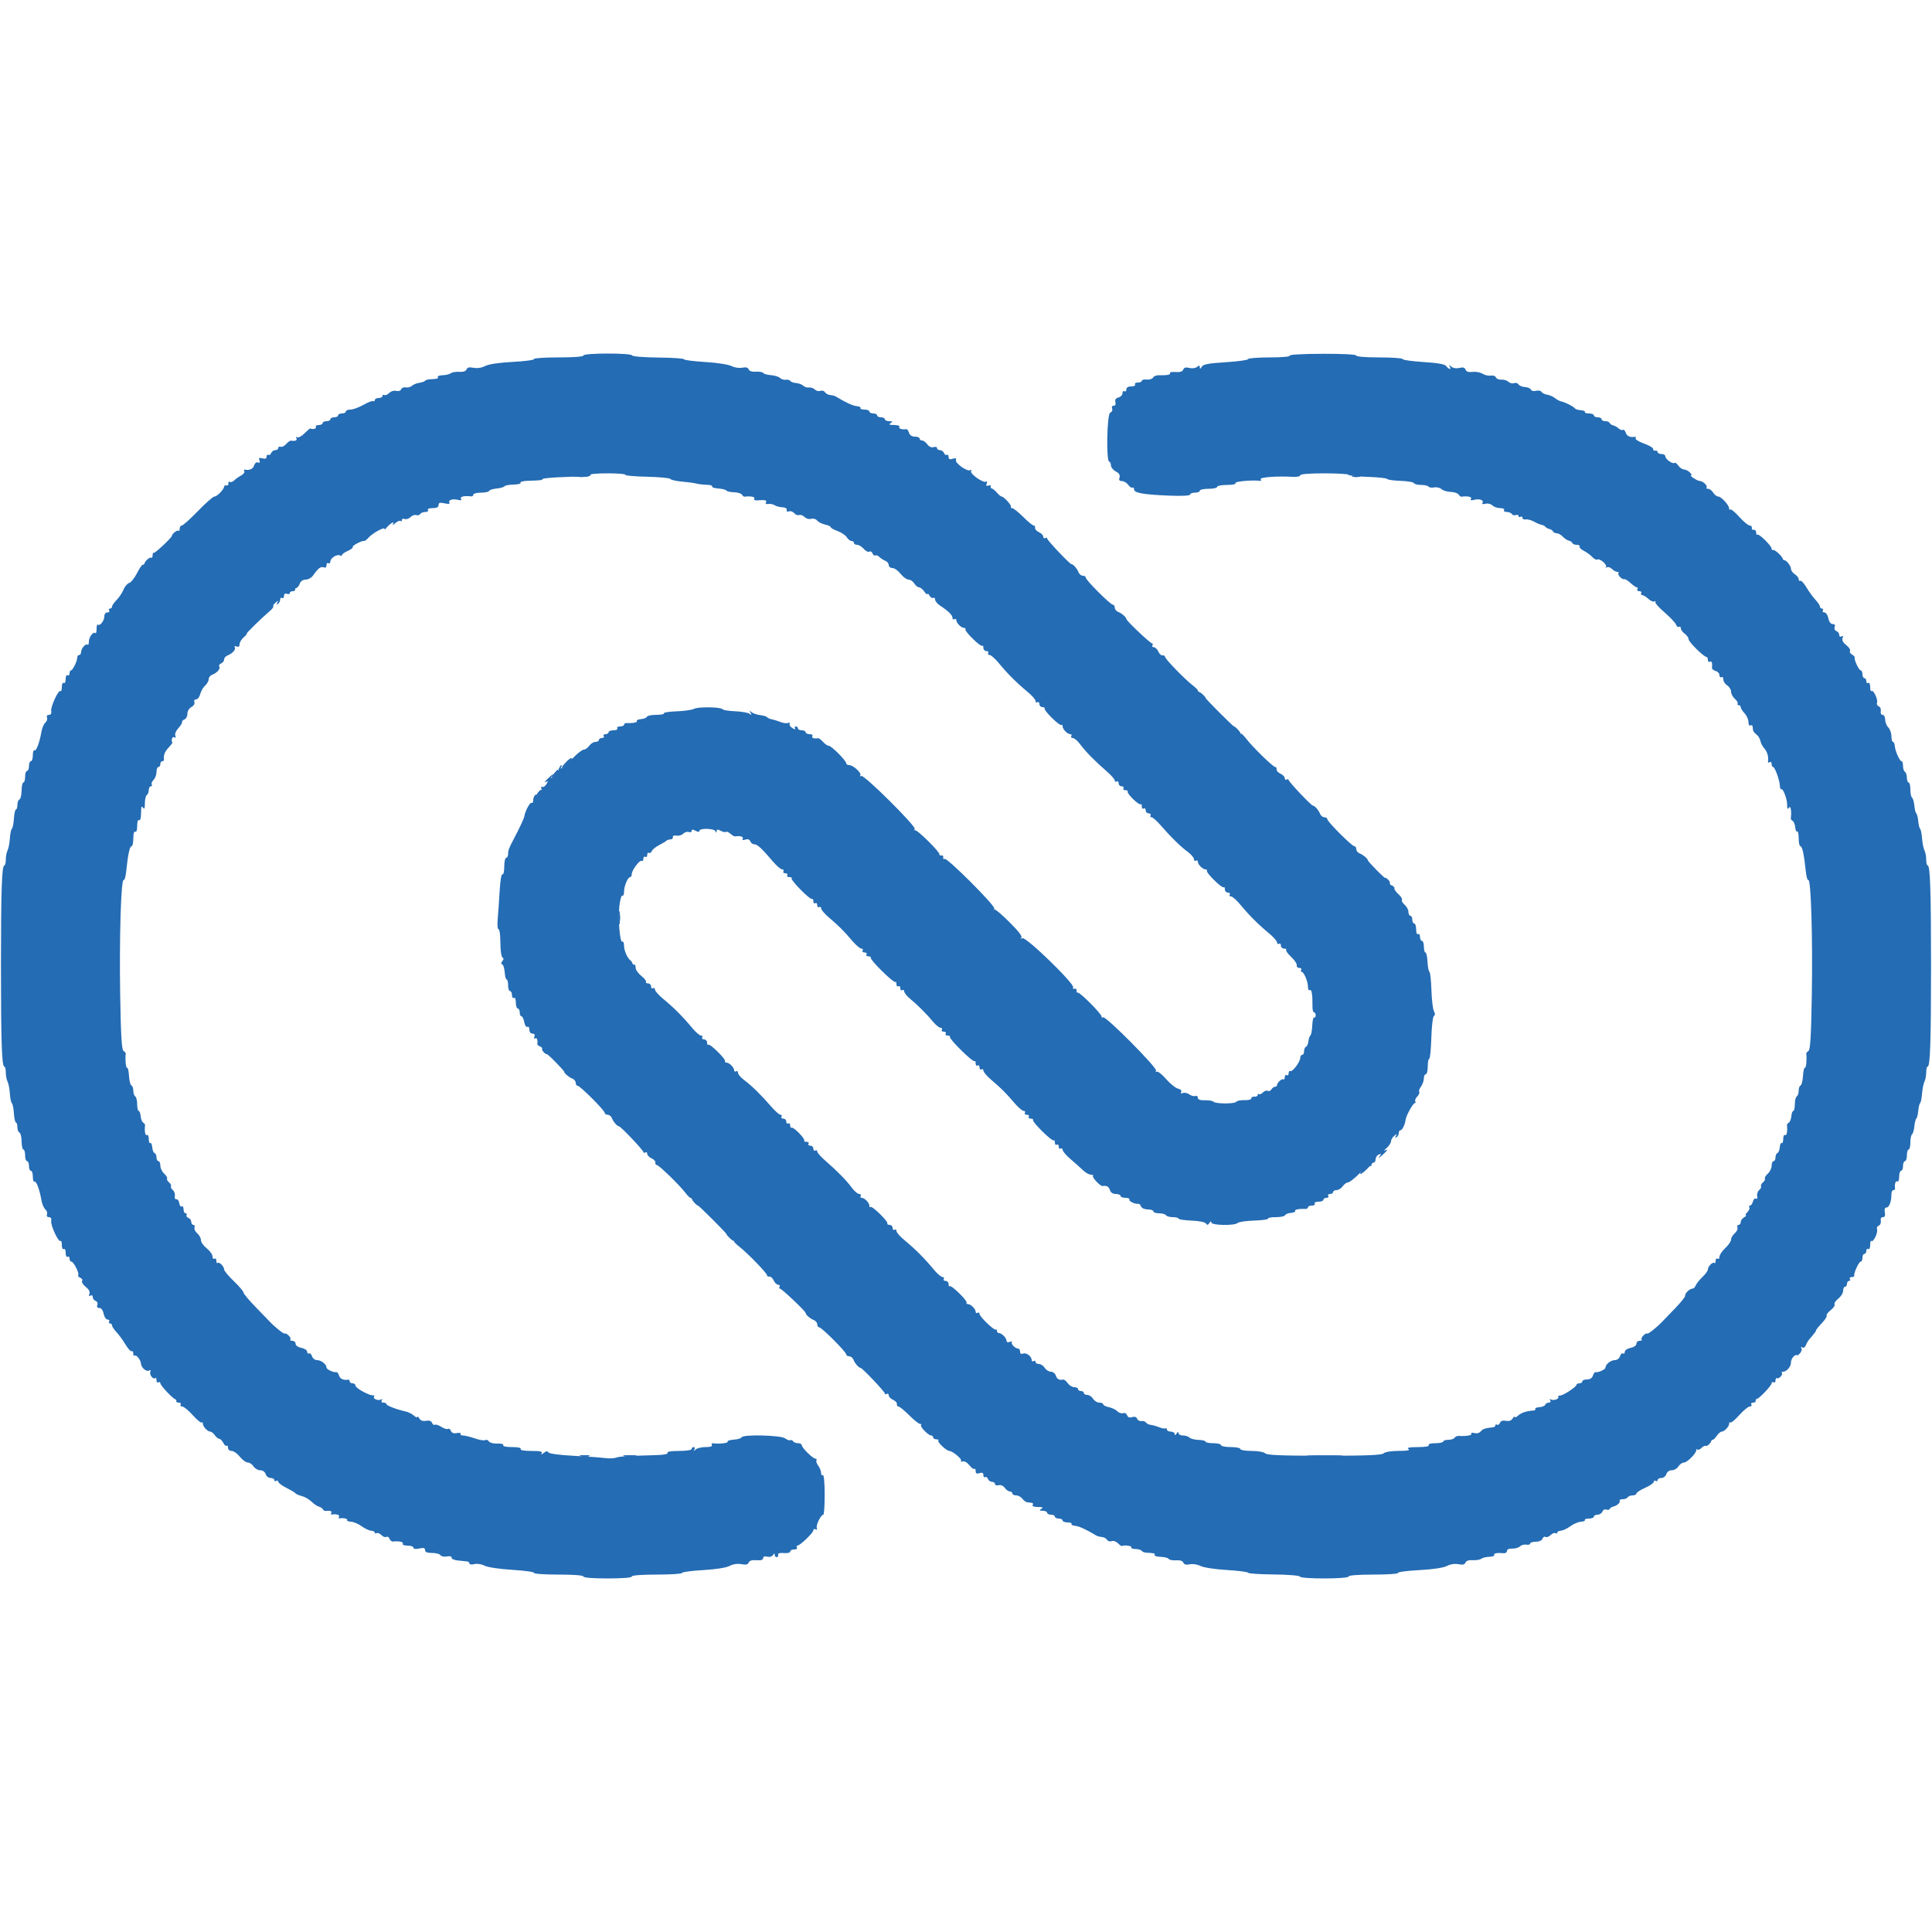 <svg id="svg" version="1.1" xmlns="http://www.w3.org/2000/svg" xmlns:xlink="http://www.w3.org/1999/xlink" width="50" height="50" viewBox="0, 0, 400,400"><g id="svgg"><path id="path0" d="M120.800 73.600 C 120.800 73.846,118.792 74.000,115.576 74.000 C 112.703 74.000,110.447 74.153,110.563 74.340 C 110.678 74.526,108.713 74.789,106.196 74.924 C 103.315 75.079,101.181 75.396,100.438 75.780 C 99.706 76.159,98.792 76.298,98.034 76.147 C 97.163 75.973,96.748 76.070,96.588 76.486 C 96.446 76.857,95.899 77.038,95.082 76.984 C 94.377 76.937,93.587 77.068,93.328 77.275 C 93.068 77.482,92.309 77.667,91.642 77.686 C 90.974 77.705,90.522 77.874,90.637 78.060 C 90.835 78.381,90.588 78.448,88.900 78.537 C 88.515 78.557,88.110 78.696,88.000 78.845 C 87.890 78.995,87.350 79.181,86.800 79.259 C 86.250 79.336,85.573 79.614,85.295 79.876 C 85.018 80.138,84.447 80.286,84.027 80.205 C 83.607 80.124,83.170 80.301,83.056 80.598 C 82.934 80.915,82.515 81.051,82.039 80.926 C 81.577 80.805,80.951 80.992,80.582 81.361 C 80.226 81.716,79.770 81.905,79.568 81.780 C 79.365 81.655,79.200 81.743,79.200 81.976 C 79.200 82.209,78.840 82.400,78.400 82.400 C 77.960 82.400,77.600 82.591,77.600 82.824 C 77.600 83.057,77.455 83.157,77.277 83.048 C 77.100 82.938,76.181 83.287,75.236 83.824 C 74.291 84.361,73.087 84.800,72.559 84.800 C 72.032 84.800,71.600 84.980,71.600 85.200 C 71.600 85.420,71.240 85.600,70.800 85.600 C 70.360 85.600,70.000 85.780,70.000 86.000 C 70.000 86.220,69.640 86.400,69.200 86.400 C 68.760 86.400,68.400 86.580,68.400 86.800 C 68.400 87.020,68.040 87.200,67.600 87.200 C 67.160 87.200,66.800 87.380,66.800 87.600 C 66.800 87.820,66.429 88.000,65.976 88.000 C 65.523 88.000,65.264 88.180,65.400 88.400 C 65.609 88.738,64.636 88.999,64.282 88.700 C 64.217 88.645,63.665 89.098,63.056 89.708 C 62.447 90.317,61.752 90.694,61.512 90.546 C 61.251 90.385,61.191 90.462,61.362 90.738 C 61.623 91.160,61.117 91.387,60.259 91.234 C 60.071 91.200,59.621 91.511,59.259 91.924 C 58.896 92.337,58.375 92.598,58.100 92.504 C 57.825 92.410,57.600 92.528,57.600 92.767 C 57.600 93.005,57.324 93.200,56.987 93.200 C 56.651 93.200,56.272 93.469,56.146 93.798 C 56.019 94.126,55.755 94.296,55.558 94.174 C 55.361 94.052,55.200 94.217,55.200 94.539 C 55.200 94.943,54.931 95.055,54.333 94.898 C 53.653 94.721,53.519 94.811,53.712 95.315 C 53.880 95.753,53.785 95.892,53.416 95.751 C 53.100 95.630,52.762 95.890,52.609 96.371 C 52.376 97.105,51.685 97.414,50.670 97.237 C 50.489 97.206,50.449 97.356,50.581 97.570 C 50.714 97.784,50.416 98.177,49.919 98.443 C 49.423 98.709,48.773 99.170,48.476 99.467 C 48.179 99.764,47.766 99.902,47.558 99.774 C 47.350 99.646,47.230 99.779,47.290 100.070 C 47.351 100.362,47.175 100.555,46.900 100.500 C 46.625 100.445,46.400 100.552,46.400 100.739 C 46.400 101.299,44.943 102.800,44.399 102.800 C 44.120 102.800,42.585 104.150,40.987 105.800 C 39.390 107.450,37.884 108.800,37.642 108.800 C 37.399 108.800,37.200 109.100,37.200 109.467 C 37.200 109.833,37.089 110.022,36.952 109.886 C 36.724 109.658,35.600 110.516,35.600 110.919 C 35.600 111.296,32.002 114.669,31.807 114.474 C 31.693 114.360,31.600 114.577,31.600 114.957 C 31.600 115.337,31.465 115.565,31.300 115.466 C 31.003 115.286,30.068 116.100,29.892 116.692 C 29.841 116.861,29.689 116.963,29.554 116.918 C 29.418 116.873,28.880 117.666,28.359 118.680 C 27.837 119.695,27.108 120.604,26.738 120.700 C 26.368 120.797,25.839 121.422,25.563 122.090 C 25.286 122.757,24.642 123.722,24.130 124.234 C 23.619 124.745,23.200 125.352,23.200 125.582 C 23.200 125.812,23.009 126.000,22.776 126.000 C 22.543 126.000,22.464 126.180,22.600 126.400 C 22.736 126.620,22.567 126.800,22.224 126.800 C 21.859 126.800,21.600 127.145,21.600 127.629 C 21.600 128.529,20.648 129.715,20.248 129.314 C 20.111 129.178,20.000 129.577,20.000 130.200 C 20.000 130.823,19.889 131.222,19.752 131.086 C 19.338 130.671,18.400 131.886,18.400 132.838 C 18.400 133.330,18.289 133.622,18.152 133.486 C 17.797 133.131,16.800 134.226,16.800 134.971 C 16.800 135.317,16.620 135.600,16.400 135.600 C 16.180 135.600,16.000 135.834,16.000 136.120 C 16.000 136.856,15.059 138.793,14.700 138.797 C 14.535 138.799,14.400 139.081,14.400 139.424 C 14.400 139.767,14.220 139.936,14.000 139.800 C 13.772 139.659,13.600 140.004,13.600 140.600 C 13.600 141.196,13.428 141.541,13.200 141.400 C 12.971 141.258,12.800 141.618,12.800 142.243 C 12.800 142.843,12.684 143.217,12.541 143.075 C 12.143 142.676,10.433 146.330,10.603 147.216 C 10.701 147.722,10.534 148.000,10.134 148.000 C 9.762 148.000,9.602 148.228,9.733 148.571 C 9.854 148.885,9.698 149.353,9.387 149.611 C 9.076 149.869,8.709 150.737,8.573 151.540 C 8.200 153.727,7.497 155.584,7.127 155.355 C 6.947 155.244,6.800 155.703,6.800 156.376 C 6.800 157.049,6.620 157.600,6.400 157.600 C 6.180 157.600,6.000 158.050,6.000 158.600 C 6.000 159.150,5.820 159.600,5.600 159.600 C 5.380 159.600,5.200 160.140,5.200 160.800 C 5.200 161.460,5.041 162.000,4.847 162.000 C 4.653 162.000,4.484 162.761,4.471 163.692 C 4.458 164.623,4.257 165.448,4.024 165.525 C 3.791 165.603,3.600 166.102,3.600 166.633 C 3.600 167.165,3.465 167.600,3.300 167.600 C 3.135 167.600,2.945 168.451,2.878 169.490 C 2.811 170.530,2.622 171.475,2.458 171.590 C 2.295 171.706,2.108 172.608,2.043 173.596 C 1.978 174.585,1.762 175.698,1.562 176.070 C 1.363 176.443,1.200 177.299,1.200 177.974 C 1.200 178.648,1.059 179.200,0.886 179.200 C 0.376 179.200,0.200 184.521,0.200 200.000 C 0.200 215.479,0.376 220.800,0.886 220.800 C 1.059 220.800,1.200 221.352,1.200 222.026 C 1.200 222.701,1.363 223.557,1.562 223.930 C 1.762 224.302,1.978 225.415,2.043 226.404 C 2.108 227.392,2.295 228.294,2.458 228.410 C 2.622 228.525,2.811 229.470,2.878 230.510 C 2.945 231.549,3.135 232.400,3.300 232.400 C 3.465 232.400,3.600 232.835,3.600 233.367 C 3.600 233.898,3.791 234.397,4.024 234.475 C 4.257 234.552,4.458 235.377,4.471 236.308 C 4.484 237.239,4.653 238.000,4.847 238.000 C 5.041 238.000,5.200 238.540,5.200 239.200 C 5.200 239.860,5.380 240.400,5.600 240.400 C 5.820 240.400,6.000 240.850,6.000 241.400 C 6.000 241.950,6.180 242.400,6.400 242.400 C 6.620 242.400,6.800 242.951,6.800 243.624 C 6.800 244.297,6.947 244.756,7.127 244.645 C 7.497 244.416,8.200 246.273,8.573 248.460 C 8.709 249.263,9.076 250.131,9.387 250.389 C 9.698 250.647,9.854 251.115,9.733 251.429 C 9.602 251.772,9.762 252.000,10.134 252.000 C 10.534 252.000,10.701 252.278,10.603 252.784 C 10.433 253.670,12.143 257.324,12.541 256.925 C 12.684 256.783,12.800 257.157,12.800 257.757 C 12.800 258.382,12.971 258.742,13.200 258.600 C 13.428 258.459,13.600 258.804,13.600 259.400 C 13.600 259.996,13.772 260.341,14.000 260.200 C 14.220 260.064,14.400 260.233,14.400 260.576 C 14.400 260.919,14.567 261.200,14.771 261.200 C 15.239 261.200,16.453 263.591,16.196 264.007 C 16.091 264.177,16.285 264.424,16.628 264.555 C 16.970 264.687,17.134 264.983,16.992 265.213 C 16.849 265.444,17.190 265.992,17.748 266.431 C 18.405 266.947,18.675 267.459,18.514 267.880 C 18.347 268.315,18.419 268.435,18.732 268.242 C 19.007 268.072,19.200 268.192,19.200 268.534 C 19.200 268.853,19.467 269.217,19.793 269.342 C 20.131 269.472,20.285 269.835,20.150 270.185 C 19.997 270.584,20.144 270.800,20.567 270.800 C 20.973 270.800,21.311 271.255,21.460 272.000 C 21.593 272.664,21.956 273.200,22.274 273.200 C 22.589 273.200,22.736 273.380,22.600 273.600 C 22.464 273.820,22.543 274.000,22.776 274.000 C 23.009 274.000,23.200 274.188,23.200 274.418 C 23.200 274.648,23.605 275.263,24.100 275.784 C 24.595 276.305,25.436 277.458,25.969 278.347 C 26.501 279.235,27.086 279.870,27.269 279.758 C 27.451 279.645,27.600 279.863,27.600 280.243 C 27.600 280.623,27.717 280.816,27.860 280.673 C 28.177 280.356,29.170 281.594,29.187 282.329 C 29.207 283.130,30.331 284.090,30.865 283.760 C 31.167 283.573,31.258 283.673,31.118 284.036 C 30.884 284.646,31.755 285.712,32.157 285.309 C 32.291 285.176,32.400 285.377,32.400 285.757 C 32.400 286.137,32.580 286.336,32.800 286.200 C 33.020 286.064,33.200 286.149,33.200 286.390 C 33.200 286.829,35.721 289.533,36.293 289.707 C 36.462 289.758,36.555 289.935,36.500 290.100 C 36.445 290.265,36.681 290.400,37.024 290.400 C 37.367 290.400,37.536 290.580,37.400 290.800 C 37.264 291.020,37.412 291.200,37.729 291.200 C 38.046 291.200,39.023 292.003,39.902 292.984 C 40.780 293.965,41.611 294.655,41.749 294.517 C 41.887 294.380,42.000 294.490,42.000 294.762 C 42.000 295.359,42.984 296.400,43.549 296.400 C 43.772 296.400,44.190 296.736,44.477 297.146 C 44.765 297.557,45.180 297.892,45.400 297.891 C 45.620 297.890,45.996 298.273,46.236 298.743 C 46.475 299.212,46.790 299.476,46.936 299.331 C 47.081 299.186,47.200 299.367,47.200 299.733 C 47.200 300.120,47.517 300.400,47.955 300.400 C 48.370 300.400,49.135 300.938,49.655 301.596 C 50.175 302.254,50.913 302.794,51.297 302.796 C 51.680 302.798,52.218 303.160,52.493 303.600 C 52.768 304.040,53.387 304.400,53.869 304.400 C 54.395 304.400,54.848 304.721,55.000 305.200 C 55.140 305.640,55.602 306.000,56.027 306.000 C 56.452 306.000,56.800 306.191,56.800 306.424 C 56.800 306.657,56.980 306.736,57.200 306.600 C 57.420 306.464,57.600 306.540,57.600 306.768 C 57.600 306.997,58.365 307.572,59.300 308.046 C 60.235 308.520,61.090 309.036,61.200 309.192 C 61.310 309.349,61.889 309.596,62.486 309.742 C 63.083 309.889,63.991 310.411,64.504 310.904 C 65.017 311.397,65.696 311.859,66.014 311.932 C 66.332 312.005,66.704 312.245,66.841 312.466 C 66.978 312.687,67.204 312.853,67.345 312.834 C 68.300 312.706,68.810 312.860,68.594 313.210 C 68.455 313.435,68.489 313.594,68.670 313.563 C 69.587 313.403,70.418 313.647,70.194 314.010 C 70.055 314.235,70.089 314.394,70.270 314.363 C 71.073 314.223,72.031 314.426,71.862 314.700 C 71.760 314.865,72.131 315.027,72.687 315.061 C 73.243 315.094,74.224 315.511,74.868 315.987 C 75.512 316.463,76.390 316.879,76.819 316.911 C 77.249 316.944,77.600 317.123,77.600 317.309 C 77.600 317.495,77.765 317.545,77.968 317.420 C 78.170 317.295,78.619 317.476,78.965 317.822 C 79.311 318.168,79.777 318.338,80.000 318.200 C 80.223 318.062,80.515 318.234,80.648 318.582 C 80.782 318.930,81.096 319.190,81.346 319.160 C 82.559 319.014,83.621 319.242,83.400 319.600 C 83.256 319.833,83.663 320.000,84.376 320.000 C 85.049 320.000,85.600 320.194,85.600 320.432 C 85.600 320.703,86.045 320.766,86.800 320.600 C 87.711 320.400,88.000 320.479,88.000 320.928 C 88.000 321.342,88.437 321.520,89.452 321.520 C 90.250 321.520,91.031 321.727,91.187 321.979 C 91.344 322.232,91.946 322.353,92.526 322.248 C 93.172 322.131,93.546 322.228,93.491 322.499 C 93.441 322.742,94.030 323.005,94.800 323.083 C 95.570 323.161,96.425 323.249,96.700 323.279 C 96.975 323.309,97.200 323.503,97.200 323.710 C 97.200 323.917,97.652 323.973,98.203 323.835 C 98.780 323.690,99.680 323.828,100.317 324.157 C 100.966 324.493,103.374 324.851,106.104 325.020 C 108.676 325.178,110.684 325.463,110.567 325.654 C 110.449 325.844,112.703 326.000,115.576 326.000 C 118.792 326.000,120.800 326.154,120.800 326.400 C 120.800 326.645,122.733 326.800,125.800 326.800 C 128.867 326.800,130.800 326.645,130.800 326.400 C 130.800 326.154,132.800 326.000,136.000 326.000 C 138.860 326.000,141.200 325.848,141.200 325.661 C 141.200 325.475,143.148 325.211,145.528 325.075 C 148.180 324.923,150.310 324.590,151.028 324.216 C 151.765 323.833,152.681 323.695,153.496 323.847 C 154.431 324.020,154.854 323.924,155.017 323.501 C 155.167 323.110,155.700 322.951,156.621 323.024 C 157.553 323.098,158.000 322.962,158.000 322.604 C 158.000 322.263,158.299 322.153,158.841 322.295 C 159.334 322.424,159.828 322.284,160.035 321.957 C 160.288 321.558,160.389 321.542,160.394 321.900 C 160.397 322.175,160.580 322.400,160.800 322.400 C 161.020 322.400,161.155 322.181,161.100 321.913 C 161.034 321.591,161.442 321.465,162.300 321.543 C 163.034 321.609,163.600 321.473,163.600 321.230 C 163.600 320.994,163.971 320.800,164.424 320.800 C 164.877 320.800,165.136 320.620,165.000 320.400 C 164.864 320.180,164.908 320.000,165.098 320.000 C 165.641 320.000,168.400 317.345,168.400 316.822 C 168.400 316.564,168.603 316.478,168.852 316.632 C 169.128 316.803,169.227 316.695,169.105 316.356 C 168.897 315.773,169.964 313.600,170.459 313.600 C 170.616 313.600,170.742 311.709,170.739 309.397 C 170.735 306.959,170.578 305.290,170.366 305.421 C 170.165 305.545,169.994 305.322,169.987 304.924 C 169.980 304.526,169.716 303.858,169.400 303.441 C 169.084 303.024,168.920 302.529,169.036 302.341 C 169.152 302.153,169.063 302.000,168.837 302.000 C 168.297 302.000,166.000 299.744,166.000 299.213 C 166.000 298.986,165.651 298.800,165.224 298.800 C 164.797 298.800,164.334 298.617,164.196 298.393 C 164.058 298.170,163.804 298.074,163.631 298.181 C 163.459 298.287,162.976 298.116,162.559 297.800 C 161.679 297.134,153.756 296.943,153.533 297.582 C 153.460 297.793,152.737 298.009,151.926 298.063 C 151.115 298.116,150.541 298.304,150.649 298.480 C 150.832 298.775,148.918 298.993,147.660 298.821 C 147.363 298.780,147.238 298.939,147.383 299.173 C 147.553 299.447,147.095 299.600,146.104 299.600 C 145.255 299.600,144.318 299.825,144.021 300.100 C 143.590 300.500,143.539 300.500,143.765 300.100 C 143.920 299.825,143.857 299.600,143.624 299.600 C 143.391 299.600,143.200 299.780,143.200 300.000 C 143.200 300.226,142.059 300.400,140.576 300.400 C 138.929 300.400,138.045 300.549,138.200 300.800 C 138.354 301.049,137.421 301.227,135.724 301.271 C 129.973 301.421,128.176 301.538,127.502 301.807 C 127.118 301.959,126.038 301.985,125.102 301.864 C 124.166 301.743,121.244 301.533,118.608 301.397 C 115.753 301.250,113.704 300.969,113.539 300.701 C 113.341 300.380,113.058 300.416,112.554 300.826 C 112.112 301.185,111.959 301.212,112.147 300.900 C 112.374 300.522,111.851 300.400,110.000 300.400 C 108.470 300.400,107.645 300.250,107.800 300.000 C 107.953 299.753,107.263 299.600,106.000 299.600 C 104.778 299.600,104.050 299.443,104.193 299.212 C 104.333 298.984,103.830 298.846,102.981 298.878 C 102.171 298.908,101.388 298.704,101.209 298.415 C 101.033 298.130,100.701 298.014,100.471 298.156 C 100.241 298.298,99.276 298.144,98.327 297.813 C 97.377 297.482,96.274 297.209,95.876 297.206 C 95.478 297.203,95.248 297.046,95.364 296.858 C 95.481 296.670,95.133 296.600,94.593 296.703 C 93.933 296.830,93.529 296.680,93.363 296.248 C 93.227 295.894,92.947 295.709,92.740 295.837 C 92.534 295.964,91.918 295.776,91.371 295.418 C 90.825 295.060,90.221 294.863,90.031 294.981 C 89.840 295.099,89.579 294.922,89.451 294.588 C 89.299 294.191,88.870 294.044,88.214 294.163 C 87.551 294.283,87.076 294.116,86.817 293.673 C 86.601 293.303,86.419 293.163,86.412 293.362 C 86.405 293.561,86.083 293.437,85.696 293.087 C 85.310 292.737,84.545 292.353,83.996 292.235 C 82.163 291.837,80.000 291.007,80.000 290.702 C 80.000 290.536,79.719 290.400,79.376 290.400 C 79.007 290.400,78.869 290.212,79.038 289.938 C 79.206 289.666,79.149 289.584,78.898 289.739 C 78.329 290.091,77.144 289.614,77.432 289.148 C 77.557 288.946,77.503 288.830,77.312 288.890 C 76.705 289.082,73.609 287.421,73.605 286.900 C 73.602 286.625,73.330 286.400,73.000 286.400 C 72.670 286.400,72.400 286.220,72.400 286.000 C 72.400 285.780,72.265 285.621,72.100 285.647 C 71.108 285.804,70.422 285.501,70.203 284.808 C 70.064 284.373,69.827 284.048,69.676 284.087 C 69.126 284.229,67.600 283.536,67.600 283.144 C 67.600 282.471,66.504 281.600,65.656 281.600 C 65.203 281.600,64.742 281.249,64.598 280.794 C 64.457 280.351,64.175 280.092,63.971 280.218 C 63.767 280.344,63.600 280.189,63.600 279.874 C 63.600 279.556,63.064 279.193,62.400 279.060 C 61.696 278.919,61.200 278.568,61.200 278.210 C 61.200 277.875,60.900 277.600,60.533 277.600 C 60.167 277.600,59.978 277.489,60.114 277.352 C 60.250 277.216,60.092 276.835,59.762 276.505 C 59.432 276.175,59.074 275.993,58.967 276.100 C 58.801 276.266,56.996 274.839,55.858 273.643 C 55.670 273.445,54.365 272.098,52.958 270.649 C 51.551 269.200,50.400 267.821,50.400 267.585 C 50.400 267.348,49.500 266.292,48.400 265.237 C 47.300 264.183,46.400 263.100,46.400 262.831 C 46.400 262.194,45.367 261.166,45.048 261.486 C 44.911 261.622,44.800 261.423,44.800 261.043 C 44.800 260.663,44.620 260.464,44.400 260.600 C 44.180 260.736,43.998 260.522,43.996 260.124 C 43.994 259.726,43.454 258.975,42.796 258.455 C 42.138 257.935,41.600 257.168,41.600 256.751 C 41.600 256.334,41.256 255.697,40.835 255.337 C 40.414 254.977,40.164 254.439,40.278 254.141 C 40.392 253.844,40.286 253.600,40.043 253.600 C 39.799 253.600,39.600 253.324,39.600 252.987 C 39.600 252.651,39.331 252.272,39.002 252.146 C 38.674 252.019,38.504 251.755,38.626 251.558 C 38.748 251.361,38.657 251.200,38.424 251.200 C 38.191 251.200,38.000 250.829,38.000 250.376 C 38.000 249.923,37.833 249.656,37.629 249.782 C 37.424 249.909,37.195 249.604,37.119 249.106 C 37.043 248.608,36.771 248.241,36.515 248.292 C 36.253 248.343,36.114 248.048,36.197 247.618 C 36.278 247.196,36.089 246.640,35.776 246.380 C 35.464 246.121,35.295 245.770,35.400 245.600 C 35.505 245.430,35.325 245.070,35.000 244.800 C 34.675 244.530,34.493 244.174,34.595 244.008 C 34.697 243.842,34.425 243.385,33.991 242.991 C 33.556 242.598,33.200 241.854,33.200 241.338 C 33.200 240.822,33.020 240.400,32.800 240.400 C 32.580 240.400,32.400 240.055,32.400 239.633 C 32.400 239.212,32.222 238.807,32.003 238.733 C 31.785 238.660,31.567 238.118,31.519 237.529 C 31.470 236.940,31.288 236.545,31.115 236.652 C 30.942 236.760,30.800 236.376,30.800 235.800 C 30.800 235.204,30.628 234.859,30.400 235.000 C 30.070 235.204,29.877 234.120,30.034 232.945 C 30.053 232.804,29.874 232.569,29.636 232.422 C 29.398 232.275,29.164 231.670,29.115 231.078 C 29.066 230.485,28.885 230.000,28.713 230.000 C 28.541 230.000,28.400 229.381,28.400 228.624 C 28.400 227.867,28.220 227.136,28.000 227.000 C 27.780 226.864,27.600 226.328,27.600 225.810 C 27.600 225.291,27.424 224.807,27.208 224.733 C 26.993 224.660,26.768 223.762,26.708 222.738 C 26.649 221.714,26.465 220.960,26.300 221.062 C 26.059 221.211,25.883 219.277,26.034 218.145 C 26.053 218.004,25.843 217.750,25.568 217.580 C 25.195 217.349,25.021 214.404,24.881 205.925 C 24.686 194.043,25.057 181.865,25.605 182.203 C 25.781 182.312,26.022 181.456,26.139 180.301 C 26.478 176.960,26.860 175.200,27.244 175.200 C 27.440 175.200,27.600 174.469,27.600 173.576 C 27.600 172.596,27.758 172.051,28.000 172.200 C 28.239 172.347,28.400 171.863,28.400 171.000 C 28.400 170.137,28.561 169.653,28.800 169.800 C 29.043 169.950,29.202 169.369,29.206 168.324 C 29.211 167.063,29.316 166.761,29.600 167.200 C 29.889 167.647,29.989 167.424,29.994 166.324 C 29.997 165.512,30.180 164.736,30.400 164.600 C 30.620 164.464,30.800 164.003,30.800 163.576 C 30.800 163.149,30.991 162.800,31.224 162.800 C 31.457 162.800,31.545 162.635,31.420 162.432 C 31.295 162.230,31.464 161.793,31.796 161.461 C 32.128 161.129,32.400 160.394,32.400 159.829 C 32.400 159.263,32.580 158.800,32.800 158.800 C 33.020 158.800,33.200 158.530,33.200 158.200 C 33.200 157.870,33.380 157.600,33.600 157.600 C 33.820 157.600,33.979 157.465,33.953 157.300 C 33.811 156.402,34.094 155.650,34.900 154.785 C 35.395 154.253,35.755 153.770,35.700 153.709 C 35.354 153.331,35.675 152.399,36.068 152.642 C 36.376 152.832,36.454 152.719,36.297 152.309 C 36.161 151.955,36.433 151.285,36.929 150.752 C 37.408 150.237,37.753 149.672,37.696 149.497 C 37.639 149.321,37.864 149.073,38.196 148.946 C 38.528 148.819,38.800 148.290,38.800 147.771 C 38.800 147.226,39.150 146.641,39.631 146.383 C 40.107 146.129,40.369 145.695,40.244 145.369 C 40.117 145.038,40.268 144.800,40.605 144.800 C 40.924 144.800,41.307 144.305,41.456 143.700 C 41.606 143.095,42.059 142.309,42.464 141.953 C 42.869 141.597,43.200 141.007,43.200 140.641 C 43.200 140.274,43.515 139.856,43.900 139.710 C 44.936 139.318,45.686 138.463,45.400 138.000 C 45.262 137.777,45.431 137.486,45.775 137.354 C 46.119 137.222,46.400 136.858,46.400 136.545 C 46.400 136.231,46.715 135.856,47.100 135.710 C 48.130 135.320,48.887 134.464,48.605 134.008 C 48.462 133.777,48.621 133.710,48.979 133.847 C 49.394 134.006,49.600 133.854,49.600 133.390 C 49.600 133.007,49.988 132.358,50.461 131.947 C 50.935 131.536,51.213 131.200,51.079 131.200 C 50.843 131.200,54.070 128.036,55.893 126.481 C 56.384 126.062,56.694 125.628,56.583 125.516 C 56.472 125.405,56.690 125.063,57.067 124.757 C 57.655 124.280,57.705 124.281,57.415 124.762 C 57.185 125.143,57.225 125.232,57.538 125.038 C 57.792 124.881,58.000 124.483,58.000 124.153 C 58.000 123.823,58.180 123.664,58.400 123.800 C 58.620 123.936,58.800 123.747,58.800 123.381 C 58.800 122.953,59.015 122.797,59.400 122.945 C 59.730 123.071,60.000 123.001,60.000 122.787 C 60.000 122.574,60.270 122.400,60.600 122.400 C 60.930 122.400,61.155 122.265,61.100 122.100 C 61.045 121.935,61.171 121.768,61.380 121.730 C 61.589 121.691,61.899 121.286,62.067 120.830 C 62.257 120.318,62.729 120.000,63.299 120.000 C 63.807 120.000,64.488 119.618,64.812 119.151 C 65.843 117.662,66.408 117.228,67.012 117.460 C 67.384 117.603,67.600 117.441,67.600 117.019 C 67.600 116.653,67.780 116.464,68.000 116.600 C 68.220 116.736,68.400 116.573,68.400 116.238 C 68.400 115.529,69.833 114.650,70.408 115.005 C 70.624 115.138,70.800 115.101,70.800 114.921 C 70.800 114.742,71.341 114.356,72.002 114.063 C 72.664 113.770,73.126 113.405,73.031 113.250 C 72.862 112.977,74.934 111.890,75.418 111.998 C 75.551 112.028,75.962 111.707,76.330 111.285 C 77.107 110.396,79.597 109.031,79.606 109.490 C 79.609 109.660,79.744 109.620,79.906 109.400 C 80.503 108.587,81.796 107.726,81.408 108.400 C 81.162 108.827,81.294 108.798,81.864 108.299 C 82.304 107.914,82.785 107.719,82.932 107.866 C 83.080 108.013,83.200 107.929,83.200 107.679 C 83.200 107.429,83.465 107.327,83.790 107.451 C 84.114 107.576,84.659 107.398,85.001 107.056 C 85.343 106.714,85.870 106.529,86.171 106.644 C 86.472 106.760,86.838 106.662,86.983 106.427 C 87.128 106.192,87.607 106.000,88.047 106.000 C 88.487 106.000,88.736 105.820,88.600 105.600 C 88.456 105.367,88.863 105.200,89.576 105.200 C 90.425 105.200,90.800 105.006,90.800 104.568 C 90.800 104.069,91.062 103.994,92.050 104.211 C 92.848 104.386,93.210 104.341,93.052 104.085 C 92.715 103.540,93.721 103.202,94.824 103.490 C 95.447 103.653,95.637 103.583,95.439 103.263 C 95.171 102.829,96.151 102.595,97.500 102.770 C 97.775 102.806,98.000 102.647,98.000 102.418 C 98.000 102.188,98.705 102.000,99.567 102.000 C 100.428 102.000,101.193 101.837,101.267 101.637 C 101.340 101.437,102.030 101.216,102.800 101.146 C 103.570 101.075,104.307 100.867,104.439 100.684 C 104.570 100.501,105.422 100.341,106.333 100.329 C 107.244 100.316,107.891 100.147,107.771 99.953 C 107.651 99.759,108.283 99.578,109.176 99.550 C 111.950 99.465,112.194 99.435,112.400 99.153 C 112.510 99.003,114.786 98.817,117.458 98.740 C 120.131 98.663,122.235 98.465,122.135 98.300 C 122.035 98.135,123.684 98.000,125.800 98.000 C 127.916 98.000,129.564 98.135,129.462 98.300 C 129.360 98.465,131.364 98.646,133.916 98.701 C 136.467 98.757,138.655 98.963,138.777 99.159 C 138.900 99.356,139.990 99.604,141.200 99.710 C 142.410 99.817,143.760 100.002,144.200 100.122 C 144.640 100.241,145.596 100.353,146.324 100.369 C 147.052 100.386,147.558 100.544,147.449 100.720 C 147.341 100.896,147.910 101.084,148.714 101.138 C 149.518 101.193,150.271 101.382,150.388 101.560 C 150.505 101.738,151.212 101.899,151.961 101.917 C 152.709 101.935,153.450 102.157,153.606 102.409 C 153.762 102.662,154.004 102.853,154.145 102.834 C 155.393 102.667,156.406 102.867,156.179 103.235 C 156.010 103.507,156.263 103.640,156.855 103.590 C 158.410 103.461,158.862 103.576,158.580 104.033 C 158.417 104.295,158.604 104.417,159.056 104.343 C 159.465 104.275,160.070 104.394,160.400 104.607 C 160.730 104.820,161.450 105.010,162.000 105.028 C 162.600 105.049,162.953 105.270,162.884 105.580 C 162.814 105.891,163.002 106.008,163.354 105.873 C 163.677 105.749,164.164 105.915,164.435 106.242 C 164.706 106.569,165.164 106.746,165.453 106.635 C 165.741 106.525,166.252 106.709,166.587 107.044 C 166.931 107.388,167.523 107.551,167.942 107.418 C 168.365 107.284,168.896 107.434,169.171 107.765 C 169.437 108.086,170.183 108.464,170.828 108.606 C 171.472 108.748,172.000 108.993,172.000 109.151 C 172.000 109.310,172.637 109.670,173.417 109.952 C 174.196 110.233,175.049 110.809,175.313 111.232 C 175.577 111.654,176.019 112.000,176.296 112.000 C 176.573 112.000,176.800 112.180,176.800 112.400 C 176.800 112.620,177.094 112.800,177.453 112.800 C 177.812 112.800,178.433 113.177,178.832 113.637 C 179.231 114.097,179.748 114.356,179.982 114.211 C 180.215 114.067,180.513 114.230,180.645 114.572 C 180.776 114.915,181.030 115.105,181.210 114.994 C 181.389 114.883,181.775 115.029,182.068 115.319 C 182.360 115.608,182.915 115.964,183.300 116.110 C 183.685 116.256,184.000 116.651,184.000 116.987 C 184.000 117.324,184.340 117.600,184.755 117.600 C 185.170 117.600,185.935 118.138,186.455 118.796 C 186.975 119.454,187.713 119.994,188.097 119.996 C 188.480 119.998,189.018 120.360,189.293 120.800 C 189.568 121.240,190.009 121.600,190.274 121.600 C 190.538 121.600,191.035 122.000,191.377 122.489 C 191.720 122.978,192.005 123.203,192.012 122.989 C 192.019 122.775,192.210 122.919,192.437 123.308 C 192.664 123.698,193.018 123.912,193.225 123.785 C 193.431 123.657,193.600 123.813,193.600 124.130 C 193.600 124.448,194.062 125.011,194.626 125.381 C 196.338 126.502,197.200 127.350,197.200 127.913 C 197.200 128.207,197.380 128.336,197.600 128.200 C 197.820 128.064,198.000 128.156,198.000 128.405 C 198.000 128.989,199.011 130.000,199.595 130.000 C 199.844 130.000,199.973 130.135,199.882 130.300 C 199.663 130.696,203.054 134.013,203.362 133.705 C 203.493 133.574,203.600 133.767,203.600 134.133 C 203.600 134.500,203.881 134.800,204.224 134.800 C 204.567 134.800,204.736 134.980,204.600 135.200 C 204.464 135.420,204.588 135.601,204.876 135.602 C 205.164 135.603,206.030 136.368,206.800 137.302 C 208.579 139.459,210.541 141.421,212.698 143.200 C 213.632 143.970,214.397 144.836,214.398 145.124 C 214.399 145.412,214.580 145.536,214.800 145.400 C 215.020 145.264,215.200 145.433,215.200 145.776 C 215.200 146.119,215.481 146.400,215.824 146.400 C 216.167 146.400,216.373 146.535,216.282 146.700 C 216.063 147.096,219.454 150.413,219.762 150.105 C 219.893 149.974,220.000 150.090,220.000 150.362 C 220.000 150.981,220.992 152.000,221.595 152.000 C 221.844 152.000,221.936 152.180,221.800 152.400 C 221.664 152.620,221.806 152.800,222.117 152.800 C 222.427 152.800,223.112 153.385,223.640 154.100 C 224.743 155.595,226.670 157.560,229.104 159.671 C 230.037 160.480,230.800 161.345,230.800 161.594 C 230.800 161.843,230.980 161.936,231.200 161.800 C 231.420 161.664,231.600 161.833,231.600 162.176 C 231.600 162.519,231.881 162.800,232.224 162.800 C 232.567 162.800,232.736 162.980,232.600 163.200 C 232.464 163.420,232.644 163.600,233.000 163.600 C 233.356 163.600,233.572 163.735,233.480 163.900 C 233.259 164.296,235.852 166.815,236.161 166.506 C 236.292 166.374,236.400 166.577,236.400 166.957 C 236.400 167.337,236.580 167.536,236.800 167.400 C 237.020 167.264,237.200 167.433,237.200 167.776 C 237.200 168.119,237.481 168.400,237.824 168.400 C 238.167 168.400,238.336 168.580,238.200 168.800 C 238.064 169.020,238.157 169.200,238.406 169.200 C 238.655 169.200,239.520 169.963,240.329 170.896 C 242.440 173.330,244.405 175.257,245.900 176.360 C 246.615 176.888,247.200 177.573,247.200 177.883 C 247.200 178.194,247.380 178.336,247.600 178.200 C 247.820 178.064,248.000 178.156,248.000 178.405 C 248.000 178.989,249.011 180.000,249.595 180.000 C 249.844 180.000,249.973 180.135,249.882 180.300 C 249.663 180.696,253.054 184.013,253.362 183.705 C 253.493 183.574,253.600 183.767,253.600 184.133 C 253.600 184.500,253.881 184.800,254.224 184.800 C 254.567 184.800,254.736 184.980,254.600 185.200 C 254.464 185.420,254.588 185.601,254.876 185.602 C 255.164 185.603,256.030 186.368,256.800 187.302 C 258.579 189.459,260.541 191.421,262.698 193.200 C 263.632 193.970,264.397 194.836,264.398 195.124 C 264.399 195.412,264.580 195.536,264.800 195.400 C 265.020 195.264,265.200 195.433,265.200 195.776 C 265.200 196.119,265.500 196.400,265.867 196.400 C 266.233 196.400,266.420 196.514,266.281 196.653 C 266.142 196.792,266.607 197.447,267.314 198.109 C 268.021 198.772,268.547 199.558,268.482 199.857 C 268.418 200.156,268.653 200.400,269.006 200.400 C 269.359 200.400,269.536 200.580,269.400 200.800 C 269.264 201.020,269.298 201.201,269.476 201.203 C 269.948 201.208,270.800 203.204,270.800 204.303 C 270.800 204.831,270.976 205.138,271.200 205.000 C 271.580 204.765,271.760 205.935,271.737 208.500 C 271.731 209.105,271.878 209.600,272.064 209.600 C 272.249 209.600,272.400 209.881,272.400 210.224 C 272.400 210.567,272.259 210.760,272.086 210.653 C 271.913 210.546,271.735 211.288,271.691 212.302 C 271.647 213.316,271.473 214.248,271.305 214.373 C 271.137 214.498,270.950 215.050,270.888 215.600 C 270.827 216.150,270.602 216.660,270.388 216.733 C 270.175 216.807,270.000 217.212,270.000 217.633 C 270.000 218.055,269.820 218.400,269.600 218.400 C 269.380 218.400,269.200 218.677,269.200 219.016 C 269.200 219.842,267.560 222.023,267.136 221.761 C 266.951 221.646,266.800 221.844,266.800 222.200 C 266.800 222.556,266.620 222.736,266.400 222.600 C 266.180 222.464,266.000 222.644,266.000 223.000 C 266.000 223.356,265.865 223.565,265.700 223.466 C 265.372 223.267,264.378 224.198,264.392 224.692 C 264.396 224.861,264.213 225.000,263.985 225.000 C 263.757 225.000,263.418 225.248,263.230 225.551 C 263.043 225.854,262.704 225.988,262.477 225.848 C 262.250 225.707,261.801 225.856,261.480 226.177 C 261.158 226.499,260.784 226.650,260.648 226.514 C 260.511 226.378,260.400 226.457,260.400 226.689 C 260.400 226.921,260.085 227.086,259.700 227.056 C 259.315 227.025,259.032 227.185,259.070 227.411 C 259.109 227.637,258.479 227.801,257.670 227.776 C 256.862 227.752,256.085 227.906,255.943 228.119 C 255.639 228.579,251.555 228.554,251.227 228.090 C 251.102 227.914,250.325 227.784,249.500 227.801 C 248.467 227.823,248.000 227.659,248.000 227.274 C 248.000 226.966,247.767 226.804,247.483 226.913 C 247.199 227.022,246.642 226.873,246.244 226.583 C 245.847 226.293,245.240 226.163,244.896 226.295 C 244.489 226.451,244.368 226.375,244.551 226.080 C 244.722 225.803,244.461 225.530,243.888 225.386 C 243.368 225.256,242.254 224.357,241.412 223.388 C 240.569 222.419,239.699 221.739,239.478 221.875 C 239.257 222.012,239.199 221.925,239.349 221.683 C 239.686 221.137,228.914 210.282,228.369 210.619 C 228.155 210.751,228.030 210.701,228.090 210.508 C 228.228 210.068,223.561 205.364,223.122 205.500 C 222.945 205.555,222.845 205.375,222.900 205.100 C 222.955 204.825,222.762 204.649,222.470 204.710 C 222.179 204.770,222.048 204.645,222.180 204.432 C 222.587 203.774,212.515 193.988,211.701 194.250 C 211.270 194.388,211.172 194.345,211.446 194.138 C 211.742 193.913,210.915 192.829,208.978 190.902 C 207.376 189.309,205.990 188.139,205.898 188.302 C 205.806 188.466,205.786 188.375,205.853 188.099 C 206.013 187.443,196.073 177.508,195.568 177.820 C 195.355 177.952,195.230 177.821,195.290 177.530 C 195.351 177.238,195.175 177.045,194.900 177.100 C 194.625 177.155,194.445 177.055,194.500 176.878 C 194.636 176.439,189.932 171.772,189.492 171.910 C 189.299 171.970,189.249 171.845,189.381 171.631 C 189.718 171.086,178.863 160.314,178.317 160.651 C 178.075 160.801,177.988 160.743,178.125 160.522 C 178.425 160.035,176.632 158.400,175.797 158.400 C 175.469 158.400,175.200 158.235,175.200 158.033 C 175.200 157.477,172.132 154.400,171.578 154.400 C 171.312 154.400,170.776 154.034,170.388 153.586 C 170.000 153.139,169.529 152.800,169.341 152.834 C 168.526 152.980,167.972 152.769,168.200 152.400 C 168.336 152.180,168.077 152.000,167.624 152.000 C 167.171 152.000,166.800 151.820,166.800 151.600 C 166.800 151.380,166.440 151.200,166.000 151.200 C 165.560 151.200,165.200 151.020,165.200 150.800 C 165.200 150.580,165.009 150.400,164.776 150.400 C 164.543 150.400,164.472 150.593,164.618 150.830 C 164.765 151.067,164.518 151.031,164.068 150.749 C 163.619 150.469,163.360 150.065,163.491 149.852 C 163.623 149.639,163.477 149.561,163.166 149.679 C 162.855 149.798,162.150 149.712,161.600 149.488 C 161.050 149.265,160.248 149.014,159.817 148.931 C 159.387 148.848,158.937 148.649,158.817 148.488 C 158.698 148.328,158.060 148.135,157.400 148.060 C 156.740 147.984,155.940 147.715,155.623 147.461 C 155.158 147.090,155.115 147.117,155.400 147.600 C 155.679 148.074,155.632 148.111,155.177 147.778 C 154.860 147.547,153.525 147.313,152.211 147.259 C 150.898 147.205,149.728 147.019,149.611 146.846 C 149.286 146.362,144.547 146.293,143.675 146.760 C 143.249 146.988,141.631 147.218,140.079 147.271 C 138.527 147.325,137.345 147.511,137.452 147.684 C 137.559 147.858,136.842 148.000,135.857 148.000 C 134.872 148.000,134.007 148.178,133.933 148.397 C 133.860 148.615,133.318 148.833,132.729 148.881 C 132.140 148.930,131.745 149.112,131.852 149.285 C 132.027 149.568,131.058 149.758,129.700 149.707 C 129.425 149.697,129.200 149.849,129.200 150.044 C 129.200 150.240,128.829 150.400,128.376 150.400 C 127.923 150.400,127.664 150.580,127.800 150.800 C 127.940 151.027,127.604 151.200,127.024 151.200 C 126.461 151.200,126.000 151.380,126.000 151.600 C 126.000 151.820,125.719 152.000,125.376 152.000 C 125.033 152.000,124.864 152.180,125.000 152.400 C 125.136 152.620,124.967 152.800,124.624 152.800 C 124.281 152.800,124.000 152.980,124.000 153.200 C 124.000 153.420,123.680 153.600,123.288 153.600 C 122.897 153.600,122.317 153.960,122.000 154.400 C 121.683 154.840,121.179 155.200,120.880 155.200 C 120.582 155.200,119.676 155.875,118.867 156.700 C 117.124 158.478,115.716 159.617,116.147 158.900 C 116.312 158.625,116.337 158.400,116.203 158.400 C 116.068 158.400,115.775 158.926,115.551 159.568 C 115.327 160.210,114.861 160.844,114.515 160.977 C 113.972 161.186,113.960 161.123,114.431 160.509 C 114.731 160.119,114.486 160.236,113.888 160.770 C 112.781 161.756,112.452 162.262,113.230 161.782 C 113.467 161.635,113.431 161.882,113.149 162.332 C 112.869 162.781,112.465 163.040,112.252 162.909 C 112.033 162.773,111.969 162.942,112.105 163.297 C 112.247 163.668,112.002 164.226,111.504 164.662 C 111.041 165.068,110.811 165.147,110.993 164.838 C 111.216 164.459,111.173 164.369,110.862 164.562 C 110.608 164.719,110.400 165.207,110.400 165.647 C 110.400 166.087,110.241 166.349,110.046 166.229 C 109.731 166.034,108.718 167.933,108.556 169.023 C 108.497 169.423,107.521 171.523,106.476 173.500 C 105.368 175.595,105.200 176.029,105.200 176.795 C 105.200 177.238,105.020 177.600,104.800 177.600 C 104.580 177.600,104.400 178.421,104.400 179.424 C 104.400 180.447,104.237 181.146,104.028 181.017 C 103.813 180.885,103.566 182.360,103.444 184.493 C 103.328 186.532,103.147 189.145,103.043 190.300 C 102.936 191.471,103.018 192.400,103.226 192.400 C 103.432 192.400,103.600 193.649,103.600 195.176 C 103.600 196.703,103.789 198.069,104.019 198.212 C 104.310 198.391,104.305 198.633,104.003 198.997 C 103.712 199.347,103.704 199.569,103.976 199.661 C 104.202 199.737,104.434 200.475,104.493 201.299 C 104.552 202.124,104.735 202.799,104.900 202.799 C 105.065 202.800,105.200 203.340,105.200 204.000 C 105.200 204.660,105.380 205.200,105.600 205.200 C 105.820 205.200,106.000 205.571,106.000 206.024 C 106.000 206.477,106.180 206.736,106.400 206.600 C 106.633 206.456,106.800 206.863,106.800 207.576 C 106.800 208.249,106.980 208.800,107.200 208.800 C 107.420 208.800,107.600 209.160,107.600 209.600 C 107.600 210.040,107.758 210.400,107.950 210.400 C 108.142 210.400,108.410 210.952,108.545 211.627 C 108.682 212.308,108.970 212.742,109.195 212.603 C 109.418 212.465,109.600 212.723,109.600 213.176 C 109.600 213.666,109.861 214.000,110.243 214.000 C 110.659 214.000,110.802 214.218,110.647 214.621 C 110.511 214.977,110.578 215.137,110.805 214.997 C 111.163 214.776,111.375 215.313,111.244 216.111 C 111.216 216.282,111.463 216.526,111.794 216.653 C 112.125 216.780,112.325 217.000,112.240 217.142 C 112.154 217.284,112.335 217.632,112.642 217.916 C 112.949 218.199,113.200 218.343,113.200 218.235 C 113.200 218.126,114.010 218.859,115.000 219.864 C 115.990 220.868,116.800 221.772,116.800 221.873 C 116.800 222.206,117.787 223.040,118.500 223.310 C 118.885 223.456,119.200 223.851,119.200 224.187 C 119.200 224.524,119.377 224.800,119.593 224.800 C 120.105 224.800,125.200 229.895,125.200 230.407 C 125.200 230.623,125.476 230.800,125.813 230.800 C 126.149 230.800,126.544 231.115,126.690 231.500 C 126.973 232.248,127.799 233.200,128.164 233.200 C 128.515 233.200,133.200 238.144,133.200 238.514 C 133.200 238.697,133.380 238.736,133.600 238.600 C 133.820 238.464,134.000 238.591,134.000 238.882 C 134.000 239.172,134.405 239.595,134.900 239.820 C 135.395 240.045,135.755 240.448,135.700 240.715 C 135.645 240.982,135.770 241.200,135.977 241.200 C 136.409 241.200,140.574 245.238,141.879 246.921 C 142.357 247.537,142.849 248.032,142.974 248.021 C 143.098 248.009,143.232 248.135,143.271 248.300 C 143.353 248.641,144.261 249.600,144.502 249.600 C 144.711 249.600,150.400 255.289,150.400 255.498 C 150.400 255.747,151.727 257.012,151.871 256.900 C 151.942 256.845,151.991 256.902,151.979 257.026 C 151.968 257.151,152.463 257.643,153.079 258.121 C 154.762 259.426,158.800 263.591,158.800 264.023 C 158.800 264.230,159.018 264.355,159.285 264.300 C 159.552 264.245,159.955 264.605,160.180 265.100 C 160.405 265.595,160.828 266.000,161.118 266.000 C 161.409 266.000,161.536 266.180,161.400 266.400 C 161.264 266.620,161.303 266.800,161.486 266.800 C 161.856 266.800,166.800 271.485,166.800 271.836 C 166.800 272.201,167.752 273.027,168.500 273.310 C 168.885 273.456,169.200 273.851,169.200 274.187 C 169.200 274.524,169.377 274.800,169.593 274.800 C 170.105 274.800,175.200 279.895,175.200 280.407 C 175.200 280.623,175.476 280.800,175.813 280.800 C 176.149 280.800,176.544 281.115,176.690 281.500 C 176.973 282.248,177.799 283.200,178.164 283.200 C 178.515 283.200,183.200 288.144,183.200 288.514 C 183.200 288.697,183.380 288.736,183.600 288.600 C 183.820 288.464,184.000 288.591,184.000 288.882 C 184.000 289.172,184.405 289.595,184.900 289.820 C 185.395 290.045,185.755 290.448,185.700 290.715 C 185.645 290.982,185.785 291.200,186.011 291.200 C 186.236 291.200,187.231 292.010,188.221 293.000 C 189.211 293.990,190.226 294.800,190.477 294.800 C 190.728 294.800,190.824 294.909,190.691 295.042 C 190.395 295.339,192.199 297.200,192.782 297.200 C 193.012 297.200,193.200 297.380,193.200 297.600 C 193.200 297.820,193.500 298.000,193.867 298.000 C 194.233 298.000,194.417 298.117,194.274 298.260 C 193.997 298.536,195.968 300.399,196.538 300.400 C 197.196 300.400,199.206 302.066,198.984 302.426 C 198.860 302.627,199.016 302.692,199.331 302.571 C 199.657 302.446,200.246 302.787,200.699 303.362 C 201.136 303.918,201.608 304.259,201.747 304.120 C 201.886 303.981,202.000 304.179,202.000 304.560 C 202.000 305.072,202.210 305.187,202.800 305.000 C 203.376 304.817,203.600 304.928,203.600 305.397 C 203.600 305.754,203.761 305.948,203.958 305.826 C 204.155 305.704,204.419 305.874,204.546 306.202 C 204.672 306.531,205.051 306.800,205.387 306.800 C 205.724 306.800,206.000 307.001,206.000 307.247 C 206.000 307.492,206.337 307.605,206.748 307.498 C 207.195 307.381,207.715 307.604,208.037 308.051 C 208.334 308.463,208.807 308.800,209.088 308.800 C 209.370 308.800,209.600 308.980,209.600 309.200 C 209.600 309.420,209.950 309.600,210.377 309.600 C 210.805 309.600,211.390 309.915,211.677 310.300 C 211.965 310.685,212.425 311.018,212.700 311.040 C 213.862 311.133,214.034 311.221,213.800 311.600 C 213.654 311.836,214.097 312.003,214.876 312.006 C 215.878 312.011,216.054 312.107,215.600 312.400 C 215.115 312.714,215.172 312.789,215.900 312.794 C 216.395 312.797,216.800 312.980,216.800 313.200 C 216.800 313.420,217.160 313.600,217.600 313.600 C 218.040 313.600,218.400 313.780,218.400 314.000 C 218.400 314.220,218.760 314.400,219.200 314.400 C 219.640 314.400,220.000 314.580,220.000 314.800 C 220.000 315.020,220.461 315.200,221.024 315.200 C 221.587 315.200,221.960 315.342,221.852 315.515 C 221.745 315.688,222.084 315.866,222.605 315.909 C 223.396 315.974,224.923 316.676,226.993 317.925 C 227.209 318.055,227.721 318.187,228.130 318.217 C 228.539 318.247,229.019 318.507,229.196 318.794 C 229.374 319.081,229.802 319.208,230.148 319.075 C 230.494 318.943,231.084 319.141,231.460 319.517 C 231.836 319.893,232.201 320.155,232.271 320.100 C 232.630 319.821,234.417 320.049,234.231 320.350 C 234.112 320.543,234.482 320.700,235.053 320.700 C 235.624 320.700,236.206 320.864,236.345 321.063 C 236.485 321.263,236.915 321.443,237.300 321.463 C 238.987 321.552,239.235 321.619,239.040 321.936 C 238.926 322.120,239.487 322.296,240.287 322.326 C 241.087 322.356,241.846 322.550,241.974 322.757 C 242.102 322.964,242.784 323.094,243.490 323.045 C 244.299 322.989,244.855 323.167,244.993 323.527 C 245.143 323.916,245.571 324.026,246.340 323.872 C 246.977 323.745,247.948 323.895,248.570 324.218 C 249.199 324.545,251.547 324.904,254.036 325.055 C 256.436 325.201,258.400 325.455,258.400 325.620 C 258.400 325.785,260.785 325.945,263.700 325.975 C 266.685 326.006,269.058 326.198,269.133 326.415 C 269.315 326.939,279.200 326.925,279.200 326.400 C 279.200 326.154,281.208 326.000,284.424 326.000 C 287.297 326.000,289.553 325.847,289.437 325.660 C 289.322 325.474,291.287 325.211,293.804 325.076 C 296.685 324.921,298.819 324.604,299.562 324.220 C 300.294 323.841,301.208 323.702,301.966 323.853 C 302.837 324.027,303.252 323.930,303.412 323.514 C 303.554 323.143,304.101 322.962,304.918 323.016 C 305.623 323.063,306.413 322.932,306.672 322.725 C 306.932 322.518,307.691 322.333,308.358 322.314 C 309.026 322.295,309.478 322.126,309.363 321.940 C 309.153 321.600,309.984 321.445,311.300 321.579 C 311.685 321.618,312.000 321.408,312.000 321.112 C 312.000 320.780,312.420 320.592,313.094 320.621 C 313.696 320.648,314.418 320.439,314.699 320.159 C 314.980 319.878,315.567 319.717,316.005 319.801 C 316.442 319.885,316.800 319.784,316.800 319.577 C 316.800 319.370,317.321 319.200,317.957 319.200 C 318.638 319.200,319.213 318.942,319.354 318.575 C 319.486 318.231,319.777 318.062,320.000 318.200 C 320.223 318.338,320.689 318.168,321.035 317.822 C 321.381 317.476,321.830 317.295,322.032 317.420 C 322.235 317.545,322.400 317.495,322.400 317.309 C 322.400 317.123,322.751 316.944,323.181 316.911 C 323.610 316.879,324.488 316.463,325.132 315.987 C 325.776 315.511,326.757 315.094,327.313 315.061 C 327.869 315.027,328.240 314.865,328.138 314.700 C 328.036 314.535,328.413 314.400,328.976 314.400 C 329.539 314.400,330.000 314.220,330.000 314.000 C 330.000 313.780,330.341 313.600,330.757 313.600 C 331.174 313.600,331.625 313.311,331.761 312.958 C 331.896 312.606,332.264 312.416,332.578 312.536 C 332.891 312.656,333.205 312.599,333.274 312.408 C 333.343 312.216,333.663 312.002,333.984 311.930 C 334.796 311.749,335.553 311.060,335.334 310.700 C 335.235 310.535,335.513 310.400,335.953 310.400 C 336.393 310.400,336.864 310.220,337.000 310.000 C 337.136 309.780,337.597 309.600,338.024 309.600 C 338.451 309.600,338.800 309.428,338.800 309.219 C 338.800 309.009,339.610 308.479,340.600 308.041 C 341.590 307.603,342.400 307.044,342.400 306.799 C 342.400 306.554,342.580 306.464,342.800 306.600 C 343.020 306.736,343.200 306.657,343.200 306.424 C 343.200 306.191,343.548 306.000,343.973 306.000 C 344.398 306.000,344.860 305.640,345.000 305.200 C 345.152 304.721,345.605 304.400,346.131 304.400 C 346.613 304.400,347.232 304.040,347.507 303.600 C 347.782 303.160,348.299 302.800,348.657 302.800 C 349.318 302.800,351.199 300.902,351.200 300.233 C 351.200 300.032,351.311 299.978,351.448 300.114 C 351.584 300.250,351.958 300.099,352.280 299.777 C 352.601 299.456,352.985 299.265,353.132 299.354 C 353.408 299.521,354.184 298.833,354.322 298.300 C 354.365 298.135,354.487 298.045,354.592 298.100 C 354.698 298.155,355.068 297.795,355.415 297.300 C 355.762 296.805,356.228 296.400,356.451 296.400 C 357.016 296.400,358.000 295.359,358.000 294.762 C 358.000 294.490,358.113 294.380,358.251 294.517 C 358.389 294.655,359.220 293.965,360.098 292.984 C 360.977 292.003,361.954 291.200,362.271 291.200 C 362.588 291.200,362.736 291.020,362.600 290.800 C 362.464 290.580,362.633 290.400,362.976 290.400 C 363.319 290.400,363.555 290.238,363.500 290.040 C 363.445 289.842,363.538 289.665,363.707 289.647 C 364.208 289.592,366.800 286.863,366.800 286.390 C 366.800 286.149,366.980 286.064,367.200 286.200 C 367.420 286.336,367.600 286.156,367.600 285.800 C 367.600 285.444,367.735 285.235,367.900 285.334 C 368.291 285.571,369.226 284.560,368.909 284.243 C 368.776 284.109,368.890 284.000,369.162 284.000 C 369.910 284.000,370.800 282.956,370.800 282.078 C 370.800 281.649,371.070 281.074,371.400 280.800 C 371.730 280.526,372.000 280.427,372.000 280.580 C 372.000 280.732,372.281 280.576,372.626 280.232 C 372.970 279.888,373.122 279.397,372.964 279.141 C 372.784 278.851,372.851 278.784,373.141 278.964 C 373.410 279.130,373.722 278.945,373.880 278.525 C 374.032 278.126,374.345 277.581,374.578 277.314 C 375.676 276.049,376.000 275.617,376.000 275.413 C 376.000 275.292,376.536 274.631,377.192 273.945 C 377.848 273.259,378.296 272.555,378.188 272.381 C 378.081 272.207,378.459 271.697,379.030 271.248 C 379.600 270.799,379.960 270.259,379.830 270.048 C 379.699 269.837,380.044 269.309,380.596 268.874 C 381.148 268.440,381.600 267.706,381.600 267.242 C 381.600 266.779,381.780 266.400,382.000 266.400 C 382.220 266.400,382.400 266.130,382.400 265.800 C 382.400 265.470,382.591 265.200,382.824 265.200 C 383.057 265.200,383.136 265.020,383.000 264.800 C 382.864 264.580,383.033 264.400,383.376 264.400 C 383.719 264.400,383.957 264.265,383.905 264.100 C 383.750 263.611,384.867 261.200,385.249 261.200 C 385.442 261.200,385.600 260.840,385.600 260.400 C 385.600 259.960,385.780 259.600,386.000 259.600 C 386.220 259.600,386.400 259.319,386.400 258.976 C 386.400 258.633,386.580 258.464,386.800 258.600 C 387.029 258.742,387.200 258.382,387.200 257.757 C 387.200 257.157,387.317 256.784,387.461 256.927 C 387.837 257.303,388.868 255.155,388.621 254.511 C 388.507 254.213,388.667 253.872,388.978 253.753 C 389.288 253.634,389.475 253.191,389.394 252.768 C 389.302 252.293,389.469 252.000,389.831 252.000 C 390.236 252.000,390.360 251.693,390.234 251.000 C 390.116 250.348,390.236 250.000,390.580 250.000 C 391.136 250.000,391.585 248.804,391.595 247.300 C 391.598 246.805,391.780 246.400,392.000 246.400 C 392.220 246.400,392.379 246.265,392.353 246.100 C 392.210 245.196,392.452 244.385,392.800 244.600 C 393.033 244.744,393.200 244.337,393.200 243.624 C 393.200 242.951,393.380 242.400,393.600 242.400 C 393.820 242.400,394.000 241.950,394.000 241.400 C 394.000 240.850,394.180 240.400,394.400 240.400 C 394.620 240.400,394.800 239.860,394.800 239.200 C 394.800 238.540,394.962 238.000,395.160 238.000 C 395.358 238.000,395.520 237.347,395.520 236.548 C 395.520 235.750,395.677 234.985,395.869 234.848 C 396.060 234.712,396.276 233.970,396.349 233.200 C 396.421 232.430,396.601 231.710,396.749 231.600 C 396.896 231.490,397.076 230.770,397.149 230.000 C 397.221 229.230,397.397 228.510,397.540 228.400 C 397.683 228.290,397.864 227.390,397.942 226.400 C 398.020 225.410,398.245 224.297,398.442 223.926 C 398.639 223.556,398.800 222.701,398.800 222.026 C 398.800 221.352,398.941 220.800,399.114 220.800 C 399.624 220.800,399.800 215.479,399.800 200.000 C 399.800 184.521,399.624 179.200,399.114 179.200 C 398.941 179.200,398.800 178.648,398.800 177.974 C 398.800 177.299,398.639 176.444,398.442 176.074 C 398.245 175.703,398.020 174.590,397.942 173.600 C 397.864 172.610,397.683 171.710,397.540 171.600 C 397.397 171.490,397.221 170.770,397.149 170.000 C 397.076 169.230,396.896 168.510,396.749 168.400 C 396.601 168.290,396.421 167.570,396.349 166.800 C 396.276 166.030,396.060 165.288,395.869 165.152 C 395.677 165.015,395.520 164.250,395.520 163.452 C 395.520 162.653,395.358 162.000,395.160 162.000 C 394.962 162.000,394.800 161.561,394.800 161.024 C 394.800 160.487,394.620 159.936,394.400 159.800 C 394.180 159.664,394.000 159.113,394.000 158.576 C 394.000 158.039,393.864 157.600,393.698 157.600 C 393.307 157.600,392.372 155.488,392.292 154.424 C 392.258 153.971,392.088 153.600,391.915 153.600 C 391.742 153.600,391.600 153.073,391.600 152.429 C 391.600 151.784,391.308 150.965,390.950 150.607 C 390.593 150.250,390.300 149.517,390.300 148.979 C 390.300 148.436,390.065 148.000,389.773 148.000 C 389.468 148.000,389.308 147.676,389.394 147.232 C 389.475 146.809,389.288 146.366,388.978 146.247 C 388.667 146.128,388.507 145.787,388.621 145.489 C 388.868 144.845,387.837 142.697,387.461 143.073 C 387.317 143.216,387.200 142.843,387.200 142.243 C 387.200 141.618,387.029 141.258,386.800 141.400 C 386.580 141.536,386.400 141.367,386.400 141.024 C 386.400 140.681,386.220 140.400,386.000 140.400 C 385.780 140.400,385.600 140.040,385.600 139.600 C 385.600 139.160,385.442 138.800,385.249 138.800 C 384.882 138.800,383.860 136.643,383.994 136.153 C 384.037 135.998,383.782 135.710,383.427 135.511 C 383.073 135.313,382.892 134.975,383.025 134.759 C 383.158 134.544,382.810 134.008,382.252 133.569 C 381.595 133.053,381.325 132.541,381.486 132.120 C 381.653 131.685,381.581 131.565,381.268 131.758 C 380.993 131.928,380.800 131.808,380.800 131.466 C 380.800 131.147,380.533 130.783,380.207 130.658 C 379.869 130.528,379.715 130.165,379.850 129.815 C 380.003 129.416,379.856 129.200,379.433 129.200 C 379.027 129.200,378.689 128.745,378.540 128.000 C 378.407 127.336,378.044 126.800,377.726 126.800 C 377.411 126.800,377.264 126.620,377.400 126.400 C 377.536 126.180,377.457 126.000,377.224 126.000 C 376.991 126.000,376.800 125.812,376.800 125.582 C 376.800 125.352,376.395 124.737,375.900 124.216 C 375.405 123.695,374.564 122.542,374.031 121.653 C 373.499 120.765,372.914 120.130,372.731 120.242 C 372.549 120.355,372.400 120.210,372.400 119.920 C 372.400 119.630,372.040 119.168,371.600 118.893 C 371.160 118.618,370.800 118.112,370.800 117.768 C 370.800 117.167,369.858 115.956,369.414 115.986 C 369.296 115.994,369.162 115.865,369.115 115.700 C 368.950 115.115,367.395 113.708,367.100 113.876 C 366.935 113.970,366.800 113.851,366.800 113.610 C 366.800 113.015,364.140 110.393,363.840 110.693 C 363.708 110.825,363.600 110.633,363.600 110.267 C 363.600 109.900,363.375 109.645,363.100 109.700 C 362.825 109.755,362.645 109.575,362.700 109.300 C 362.755 109.025,362.551 108.800,362.248 108.800 C 361.944 108.800,360.977 107.997,360.098 107.016 C 359.220 106.035,358.389 105.345,358.251 105.483 C 358.113 105.620,358.000 105.525,358.000 105.270 C 358.000 104.598,356.348 102.800,355.731 102.800 C 355.443 102.800,354.982 102.440,354.707 102.000 C 354.432 101.560,353.951 101.200,353.637 101.200 C 353.323 101.200,353.178 101.089,353.314 100.952 C 353.641 100.626,352.603 99.604,351.929 99.587 C 351.376 99.574,349.620 98.400,350.152 98.400 C 350.320 98.400,350.187 98.130,349.857 97.800 C 349.527 97.470,348.984 97.200,348.651 97.200 C 348.318 97.200,347.794 96.841,347.487 96.403 C 347.180 95.964,346.827 95.706,346.703 95.830 C 346.363 96.170,344.800 95.081,344.800 94.504 C 344.800 94.227,344.440 94.000,344.000 94.000 C 343.560 94.000,343.200 93.820,343.200 93.600 C 343.200 93.380,342.975 93.245,342.700 93.300 C 342.425 93.355,342.234 93.207,342.276 92.971 C 342.319 92.734,341.464 92.221,340.377 91.831 C 339.291 91.440,338.505 90.954,338.631 90.750 C 338.757 90.547,338.711 90.406,338.530 90.437 C 337.522 90.612,336.825 90.308,336.598 89.594 C 336.457 89.151,336.190 88.883,336.003 88.998 C 335.817 89.113,335.421 88.981,335.123 88.704 C 334.825 88.427,334.315 88.142,333.990 88.070 C 333.666 87.999,333.340 87.774,333.267 87.570 C 333.193 87.367,332.788 87.200,332.367 87.200 C 331.945 87.200,331.600 87.020,331.600 86.800 C 331.600 86.580,331.240 86.400,330.800 86.400 C 330.360 86.400,330.000 86.220,330.000 86.000 C 330.000 85.780,329.539 85.600,328.976 85.600 C 328.413 85.600,328.036 85.465,328.138 85.300 C 328.240 85.135,327.867 84.973,327.309 84.939 C 326.752 84.906,326.184 84.725,326.048 84.538 C 325.755 84.137,324.042 83.270,323.228 83.111 C 322.914 83.050,322.338 82.742,321.948 82.428 C 321.557 82.113,320.833 81.793,320.337 81.717 C 319.841 81.642,319.310 81.379,319.158 81.133 C 319.006 80.887,318.492 80.787,318.016 80.912 C 317.528 81.039,317.072 80.933,316.971 80.669 C 316.872 80.411,316.319 80.173,315.743 80.139 C 315.167 80.106,314.557 79.854,314.388 79.581 C 314.219 79.307,313.798 79.192,313.452 79.325 C 313.106 79.457,312.591 79.334,312.307 79.050 C 312.024 78.766,311.372 78.565,310.859 78.603 C 310.345 78.641,309.835 78.434,309.723 78.144 C 309.612 77.854,309.134 77.684,308.660 77.765 C 308.187 77.847,307.417 77.673,306.949 77.380 C 306.481 77.086,305.551 76.915,304.883 77.000 C 304.051 77.105,303.593 76.958,303.430 76.534 C 303.261 76.092,302.896 75.989,302.158 76.175 C 301.539 76.330,300.867 76.227,300.485 75.917 C 300.003 75.527,299.920 75.522,300.147 75.900 C 300.567 76.600,299.984 76.527,299.444 75.812 C 299.128 75.393,297.764 75.147,294.700 74.953 C 292.335 74.804,290.400 74.529,290.400 74.341 C 290.400 74.153,288.240 74.000,285.600 74.000 C 282.787 74.000,280.800 73.840,280.800 73.615 C 280.800 73.381,278.038 73.237,273.798 73.250 C 269.693 73.262,266.890 73.422,267.022 73.636 C 267.152 73.846,265.383 74.000,262.824 74.000 C 260.391 74.000,258.400 74.158,258.400 74.352 C 258.400 74.546,256.329 74.833,253.798 74.992 C 250.149 75.220,249.116 75.416,248.810 75.940 C 248.534 76.412,248.421 76.444,248.412 76.051 C 248.403 75.625,248.274 75.607,247.838 75.968 C 247.519 76.233,246.830 76.322,246.242 76.175 C 245.510 75.991,245.139 76.092,244.975 76.522 C 244.817 76.933,244.303 77.094,243.382 77.021 C 242.635 76.962,242.118 77.068,242.235 77.257 C 242.435 77.580,241.620 77.727,239.800 77.696 C 239.360 77.688,238.870 77.909,238.710 78.187 C 238.551 78.465,237.966 78.642,237.410 78.581 C 236.855 78.520,236.400 78.635,236.400 78.835 C 236.400 79.036,236.029 79.200,235.576 79.200 C 235.123 79.200,234.864 79.380,235.000 79.600 C 235.140 79.827,234.804 80.000,234.224 80.000 C 233.563 80.000,233.200 80.221,233.200 80.624 C 233.200 80.967,233.020 81.136,232.800 81.000 C 232.580 80.864,232.400 81.050,232.400 81.414 C 232.400 81.777,232.025 82.173,231.568 82.293 C 230.994 82.443,230.796 82.742,230.930 83.255 C 231.051 83.715,230.915 84.000,230.575 84.000 C 230.252 84.000,230.120 84.246,230.254 84.597 C 230.383 84.933,230.212 85.297,229.860 85.432 C 229.176 85.695,228.988 95.600,229.668 95.600 C 229.850 95.600,230.000 95.930,230.000 96.332 C 230.000 96.735,230.452 97.307,231.005 97.603 C 231.707 97.978,231.940 98.360,231.778 98.870 C 231.611 99.397,231.752 99.600,232.285 99.600 C 232.691 99.600,233.276 99.950,233.585 100.379 C 233.893 100.807,234.293 101.066,234.473 100.955 C 234.653 100.844,234.800 101.015,234.800 101.334 C 234.800 102.065,236.860 102.419,242.300 102.623 C 244.793 102.717,246.400 102.625,246.400 102.389 C 246.400 102.175,246.850 102.000,247.400 102.000 C 247.950 102.000,248.400 101.820,248.400 101.600 C 248.400 101.380,249.210 101.200,250.200 101.200 C 251.190 101.200,252.000 101.020,252.000 100.800 C 252.000 100.580,252.911 100.400,254.024 100.400 C 255.271 100.400,255.952 100.247,255.800 100.000 C 255.595 99.668,259.579 99.328,260.930 99.563 C 261.111 99.594,261.145 99.435,261.006 99.210 C 260.755 98.804,264.450 98.537,267.700 98.727 C 268.525 98.775,269.200 98.631,269.200 98.407 C 269.200 98.153,271.074 98.000,274.200 98.000 C 276.950 98.000,279.201 98.135,279.203 98.300 C 279.205 98.465,280.956 98.657,283.096 98.727 C 285.235 98.797,287.079 98.993,287.193 99.164 C 287.307 99.335,288.570 99.513,290.000 99.560 C 291.430 99.606,292.660 99.815,292.733 100.022 C 292.807 100.230,293.471 100.400,294.210 100.400 C 294.948 100.400,295.649 100.556,295.767 100.746 C 295.885 100.937,296.407 101.011,296.927 100.912 C 297.448 100.812,298.127 100.971,298.437 101.265 C 298.747 101.559,299.604 101.820,300.342 101.845 C 301.080 101.869,301.821 102.110,301.987 102.379 C 302.153 102.648,302.404 102.853,302.545 102.834 C 303.848 102.660,304.808 102.864,304.561 103.263 C 304.363 103.583,304.553 103.653,305.176 103.490 C 306.296 103.198,307.283 103.542,306.935 104.105 C 306.770 104.373,306.992 104.443,307.544 104.299 C 308.041 104.169,308.656 104.314,308.978 104.636 C 309.289 104.946,310.016 105.200,310.595 105.200 C 311.195 105.200,311.541 105.372,311.400 105.600 C 311.264 105.820,311.513 106.000,311.953 106.000 C 312.393 106.000,312.872 106.192,313.017 106.427 C 313.162 106.662,313.533 106.758,313.840 106.640 C 314.148 106.522,314.400 106.610,314.400 106.836 C 314.400 107.062,314.580 107.136,314.800 107.000 C 315.020 106.864,315.200 106.955,315.200 107.202 C 315.200 107.448,315.515 107.602,315.900 107.543 C 316.285 107.484,317.050 107.689,317.600 107.999 C 318.150 108.308,318.852 108.603,319.160 108.654 C 319.468 108.705,319.828 108.894,319.960 109.073 C 320.092 109.253,320.470 109.458,320.800 109.530 C 321.130 109.601,321.460 109.826,321.533 110.030 C 321.607 110.233,321.946 110.400,322.286 110.400 C 322.627 110.400,323.197 110.715,323.553 111.100 C 323.909 111.485,324.470 111.858,324.800 111.930 C 325.130 112.001,325.460 112.226,325.533 112.430 C 325.607 112.633,326.022 112.800,326.457 112.800 C 326.892 112.800,327.153 112.953,327.037 113.140 C 326.922 113.327,327.316 113.730,327.914 114.037 C 328.511 114.344,329.305 114.927,329.679 115.334 C 330.052 115.741,330.524 115.971,330.727 115.845 C 331.221 115.540,332.866 116.992,332.493 117.405 C 332.332 117.583,332.410 117.608,332.668 117.460 C 332.925 117.313,333.407 117.464,333.739 117.796 C 334.071 118.128,334.566 118.400,334.838 118.400 C 335.110 118.400,335.222 118.511,335.086 118.648 C 334.781 118.953,335.831 120.055,336.286 119.907 C 336.467 119.848,337.051 120.205,337.583 120.700 C 338.115 121.195,338.708 121.600,338.899 121.600 C 339.091 121.600,339.136 121.780,339.000 122.000 C 338.864 122.220,339.044 122.400,339.400 122.400 C 339.756 122.400,339.936 122.580,339.800 122.800 C 339.664 123.020,339.751 123.200,339.993 123.200 C 340.235 123.200,340.813 123.554,341.277 123.986 C 341.741 124.419,342.302 124.661,342.522 124.524 C 342.743 124.388,342.834 124.439,342.726 124.638 C 342.617 124.837,343.475 125.810,344.632 126.800 C 345.790 127.790,346.854 128.918,346.997 129.306 C 347.140 129.694,347.425 129.908,347.629 129.782 C 347.833 129.656,348.000 129.794,348.000 130.088 C 348.000 130.383,348.360 130.883,348.800 131.200 C 349.240 131.517,349.600 132.028,349.600 132.335 C 349.600 132.894,352.735 136.000,353.300 136.000 C 353.465 136.000,353.600 136.281,353.600 136.624 C 353.600 136.967,353.780 137.136,354.000 137.000 C 354.381 136.765,354.558 137.268,354.441 138.252 C 354.411 138.500,354.750 138.798,355.194 138.914 C 355.637 139.030,356.000 139.423,356.000 139.786 C 356.000 140.150,356.180 140.336,356.400 140.200 C 356.620 140.064,356.800 140.280,356.800 140.680 C 356.800 141.080,357.160 141.632,357.600 141.907 C 358.040 142.182,358.400 142.767,358.400 143.207 C 358.400 143.648,358.751 144.308,359.180 144.675 C 359.608 145.042,359.868 145.491,359.756 145.671 C 359.644 145.852,359.743 146.000,359.976 146.000 C 360.209 146.000,360.400 146.188,360.400 146.417 C 360.400 146.646,360.760 147.220,361.200 147.692 C 361.640 148.164,362.000 148.978,362.000 149.499 C 362.000 150.029,362.176 150.338,362.400 150.200 C 362.620 150.064,362.822 150.143,362.850 150.376 C 362.878 150.609,362.923 150.972,362.950 151.183 C 362.978 151.393,363.303 151.798,363.672 152.083 C 364.042 152.367,364.402 152.960,364.472 153.400 C 364.543 153.840,364.915 154.549,365.300 154.975 C 365.920 155.662,366.209 156.742,366.037 157.730 C 366.006 157.911,366.165 157.945,366.390 157.806 C 366.616 157.667,366.800 157.833,366.800 158.176 C 366.800 158.519,366.936 158.800,367.102 158.800 C 367.472 158.800,368.437 161.468,368.508 162.687 C 368.537 163.174,368.641 163.492,368.741 163.393 C 369.091 163.042,370.000 165.307,370.006 166.546 C 370.011 167.503,370.104 167.658,370.400 167.200 C 370.739 166.675,370.958 168.021,370.766 169.455 C 370.747 169.596,370.926 169.831,371.164 169.978 C 371.402 170.125,371.635 170.717,371.683 171.294 C 371.731 171.870,371.912 172.255,372.085 172.148 C 372.258 172.040,372.400 172.683,372.400 173.576 C 372.400 174.469,372.560 175.200,372.756 175.200 C 373.140 175.200,373.522 176.960,373.861 180.301 C 373.978 181.456,374.219 182.312,374.395 182.203 C 374.943 181.865,375.314 194.043,375.119 205.925 C 374.979 214.404,374.805 217.349,374.432 217.580 C 374.157 217.750,373.947 218.004,373.966 218.145 C 374.117 219.277,373.941 221.211,373.700 221.062 C 373.535 220.960,373.351 221.714,373.292 222.738 C 373.232 223.762,373.007 224.660,372.792 224.733 C 372.576 224.807,372.400 225.291,372.400 225.810 C 372.400 226.328,372.220 226.864,372.000 227.000 C 371.780 227.136,371.600 227.867,371.600 228.624 C 371.600 229.381,371.459 230.000,371.287 230.000 C 371.115 230.000,370.934 230.485,370.885 231.078 C 370.836 231.670,370.602 232.275,370.364 232.422 C 370.126 232.569,369.947 232.804,369.966 232.945 C 370.123 234.120,369.930 235.204,369.600 235.000 C 369.372 234.859,369.200 235.204,369.200 235.800 C 369.200 236.376,369.058 236.760,368.885 236.652 C 368.712 236.545,368.530 236.940,368.481 237.529 C 368.433 238.118,368.215 238.660,367.997 238.733 C 367.778 238.807,367.600 239.212,367.600 239.633 C 367.600 240.055,367.420 240.400,367.200 240.400 C 366.980 240.400,366.800 240.822,366.800 241.338 C 366.800 241.854,366.444 242.598,366.009 242.991 C 365.575 243.385,365.303 243.842,365.405 244.008 C 365.507 244.174,365.325 244.530,365.000 244.800 C 364.675 245.070,364.495 245.430,364.600 245.600 C 364.705 245.770,364.536 246.121,364.224 246.380 C 363.911 246.640,363.724 247.205,363.807 247.636 C 363.895 248.095,363.789 248.317,363.552 248.170 C 363.329 248.032,363.047 248.298,362.926 248.760 C 362.806 249.222,362.537 249.600,362.330 249.600 C 362.122 249.600,362.055 249.765,362.180 249.968 C 362.305 250.170,362.123 250.620,361.775 250.968 C 361.427 251.315,361.291 251.605,361.471 251.612 C 361.652 251.619,361.485 251.808,361.100 252.032 C 360.715 252.256,360.400 252.701,360.400 253.020 C 360.400 253.339,360.201 253.600,359.957 253.600 C 359.714 253.600,359.608 253.844,359.722 254.141 C 359.836 254.439,359.586 254.977,359.165 255.337 C 358.744 255.697,358.400 256.282,358.400 256.636 C 358.400 256.989,357.860 257.783,357.200 258.400 C 356.540 259.017,356.000 259.819,356.000 260.184 C 356.000 260.549,355.820 260.736,355.600 260.600 C 355.380 260.464,355.200 260.663,355.200 261.043 C 355.200 261.423,355.089 261.622,354.952 261.486 C 354.634 261.167,353.600 262.193,353.600 262.828 C 353.600 263.095,353.089 263.801,352.465 264.398 C 351.841 264.994,351.217 265.778,351.078 266.141 C 350.939 266.503,350.627 266.800,350.384 266.800 C 349.815 266.800,348.753 267.858,348.893 268.286 C 348.952 268.467,347.984 269.665,346.742 270.949 C 345.500 272.234,344.330 273.446,344.142 273.643 C 342.998 274.844,341.199 276.265,341.033 276.100 C 340.926 275.993,340.568 276.175,340.238 276.505 C 339.908 276.835,339.750 277.216,339.886 277.352 C 340.022 277.489,339.833 277.600,339.467 277.600 C 339.100 277.600,338.800 277.875,338.800 278.210 C 338.800 278.568,338.304 278.919,337.600 279.060 C 336.936 279.193,336.400 279.556,336.400 279.874 C 336.400 280.189,336.233 280.344,336.029 280.218 C 335.825 280.092,335.543 280.351,335.402 280.794 C 335.258 281.249,334.797 281.600,334.344 281.600 C 333.496 281.600,332.400 282.471,332.400 283.144 C 332.400 283.536,330.874 284.229,330.324 284.087 C 330.173 284.048,329.936 284.373,329.797 284.808 C 329.638 285.311,329.191 285.600,328.573 285.600 C 328.038 285.600,327.600 285.780,327.600 286.000 C 327.600 286.220,327.330 286.400,327.000 286.400 C 326.670 286.400,326.399 286.535,326.397 286.700 C 326.393 287.136,323.655 288.933,322.996 288.933 C 322.687 288.933,322.516 289.064,322.615 289.225 C 322.868 289.634,321.619 290.059,321.102 289.739 C 320.851 289.584,320.794 289.666,320.962 289.938 C 321.128 290.208,321.001 290.400,320.657 290.400 C 320.332 290.400,320.001 290.597,319.921 290.837 C 319.841 291.077,319.303 291.302,318.726 291.337 C 318.149 291.372,317.760 291.535,317.862 291.700 C 317.964 291.865,317.812 292.013,317.524 292.030 C 316.113 292.110,314.974 292.480,314.321 293.072 C 313.924 293.430,313.595 293.561,313.588 293.362 C 313.581 293.163,313.399 293.303,313.183 293.673 C 312.924 294.116,312.449 294.283,311.786 294.163 C 311.130 294.044,310.701 294.191,310.549 294.588 C 310.421 294.922,310.155 295.096,309.958 294.974 C 309.761 294.852,309.600 294.913,309.600 295.110 C 309.600 295.306,309.375 295.488,309.100 295.513 C 307.553 295.657,306.955 295.857,306.560 296.362 C 306.303 296.691,305.762 296.831,305.259 296.700 C 304.786 296.576,304.500 296.638,304.623 296.837 C 304.825 297.164,303.570 297.382,302.006 297.292 C 301.679 297.273,301.295 297.447,301.151 297.679 C 301.008 297.910,300.421 298.100,299.845 298.100 C 299.270 298.100,298.800 298.257,298.800 298.450 C 298.800 298.643,298.069 298.800,297.176 298.800 C 296.196 298.800,295.651 298.958,295.800 299.200 C 295.955 299.450,295.103 299.602,293.524 299.606 C 291.747 299.610,291.178 299.727,291.600 300.000 C 292.021 300.272,291.419 300.390,289.580 300.394 C 288.034 300.397,286.756 300.604,286.463 300.897 C 286.090 301.270,283.039 301.394,274.200 301.394 C 265.361 301.394,262.310 301.270,261.937 300.897 C 261.655 300.615,260.435 300.400,259.120 300.400 C 257.840 300.400,256.800 300.221,256.800 300.000 C 256.800 299.780,255.900 299.600,254.800 299.600 C 253.700 299.600,252.800 299.420,252.800 299.200 C 252.800 298.980,252.080 298.800,251.200 298.800 C 250.320 298.800,249.600 298.656,249.600 298.479 C 249.600 298.303,248.951 298.140,248.158 298.118 C 247.366 298.095,246.520 297.880,246.278 297.638 C 246.037 297.397,245.426 297.200,244.920 297.200 C 244.414 297.200,243.997 296.975,243.994 296.700 C 243.990 296.367,243.858 296.400,243.600 296.800 C 243.342 297.200,243.210 297.233,243.206 296.900 C 243.203 296.625,242.840 296.400,242.400 296.400 C 241.960 296.400,241.600 296.209,241.600 295.976 C 241.600 295.743,241.465 295.632,241.300 295.729 C 241.135 295.827,240.550 295.723,240.000 295.498 C 239.450 295.274,238.668 295.054,238.263 295.010 C 237.858 294.965,237.408 294.745,237.263 294.521 C 237.118 294.297,236.697 294.160,236.328 294.217 C 235.958 294.274,235.554 294.056,235.430 293.733 C 235.283 293.352,234.921 293.235,234.400 293.400 C 233.858 293.572,233.515 293.444,233.346 293.005 C 233.207 292.642,232.841 292.452,232.519 292.576 C 232.201 292.698,231.662 292.519,231.322 292.179 C 230.982 291.839,230.185 291.457,229.552 291.330 C 228.918 291.204,228.400 290.942,228.400 290.750 C 228.400 290.558,228.042 290.400,227.603 290.400 C 227.165 290.400,226.582 290.040,226.307 289.600 C 226.032 289.160,225.491 288.800,225.104 288.800 C 224.717 288.800,224.400 288.620,224.400 288.400 C 224.400 288.180,224.130 288.000,223.800 288.000 C 223.470 288.000,223.200 287.820,223.200 287.600 C 223.200 287.380,222.850 287.200,222.423 287.200 C 221.995 287.200,221.388 286.832,221.073 286.383 C 220.759 285.934,220.343 285.595,220.151 285.631 C 219.292 285.788,218.836 285.543,218.600 284.800 C 218.460 284.360,218.000 284.000,217.576 284.000 C 217.153 284.000,216.582 283.640,216.307 283.200 C 216.032 282.760,215.491 282.400,215.104 282.400 C 214.717 282.400,214.400 282.209,214.400 281.976 C 214.400 281.743,214.220 281.664,214.000 281.800 C 213.780 281.936,213.600 281.844,213.600 281.595 C 213.600 280.832,212.495 279.989,211.830 280.244 C 211.418 280.402,211.200 280.263,211.200 279.843 C 211.200 279.489,211.007 279.200,210.771 279.200 C 210.158 279.200,209.187 278.146,209.507 277.826 C 209.655 277.679,209.466 277.676,209.088 277.822 C 208.677 277.979,208.400 277.896,208.400 277.614 C 208.400 277.025,207.402 276.000,206.829 276.000 C 206.593 276.000,206.400 275.790,206.400 275.533 C 206.400 275.277,206.305 275.161,206.190 275.277 C 205.896 275.571,202.800 272.599,202.800 272.023 C 202.800 271.764,202.620 271.664,202.400 271.800 C 202.180 271.936,202.000 271.844,202.000 271.595 C 202.000 271.011,200.989 270.000,200.405 270.000 C 200.156 270.000,200.027 269.865,200.118 269.700 C 200.337 269.304,196.946 265.987,196.638 266.295 C 196.507 266.426,196.400 266.233,196.400 265.867 C 196.400 265.500,196.119 265.200,195.776 265.200 C 195.433 265.200,195.264 265.020,195.400 264.800 C 195.536 264.580,195.412 264.399,195.124 264.398 C 194.836 264.397,193.970 263.632,193.200 262.698 C 191.421 260.541,189.459 258.579,187.302 256.800 C 186.368 256.030,185.603 255.164,185.602 254.876 C 185.601 254.588,185.420 254.464,185.200 254.600 C 184.980 254.736,184.800 254.567,184.800 254.224 C 184.800 253.881,184.519 253.600,184.176 253.600 C 183.833 253.600,183.627 253.465,183.718 253.300 C 183.937 252.904,180.546 249.587,180.238 249.895 C 180.107 250.026,180.000 249.910,180.000 249.638 C 180.000 249.019,179.008 248.000,178.405 248.000 C 178.156 248.000,178.064 247.820,178.200 247.600 C 178.336 247.380,178.194 247.200,177.883 247.200 C 177.573 247.200,176.888 246.615,176.360 245.900 C 175.257 244.405,173.330 242.440,170.896 240.329 C 169.963 239.520,169.200 238.655,169.200 238.406 C 169.200 238.157,169.020 238.064,168.800 238.200 C 168.580 238.336,168.400 238.167,168.400 237.824 C 168.400 237.481,168.119 237.200,167.776 237.200 C 167.433 237.200,167.264 237.020,167.400 236.800 C 167.536 236.580,167.337 236.400,166.957 236.400 C 166.577 236.400,166.374 236.292,166.506 236.161 C 166.815 235.852,164.296 233.259,163.900 233.480 C 163.735 233.572,163.600 233.356,163.600 233.000 C 163.600 232.644,163.420 232.464,163.200 232.600 C 162.980 232.736,162.800 232.567,162.800 232.224 C 162.800 231.881,162.519 231.600,162.176 231.600 C 161.833 231.600,161.664 231.420,161.800 231.200 C 161.936 230.980,161.843 230.800,161.594 230.800 C 161.345 230.800,160.480 230.037,159.671 229.104 C 157.560 226.670,155.595 224.743,154.100 223.640 C 153.385 223.112,152.800 222.427,152.800 222.117 C 152.800 221.806,152.620 221.664,152.400 221.800 C 152.180 221.936,152.000 221.844,152.000 221.595 C 152.000 221.011,150.989 220.000,150.405 220.000 C 150.156 220.000,150.027 219.865,150.118 219.700 C 150.337 219.304,146.946 215.987,146.638 216.295 C 146.507 216.426,146.400 216.233,146.400 215.867 C 146.400 215.500,146.119 215.200,145.776 215.200 C 145.433 215.200,145.264 215.020,145.400 214.800 C 145.536 214.580,145.412 214.399,145.124 214.398 C 144.836 214.397,143.970 213.632,143.200 212.698 C 141.421 210.541,139.459 208.579,137.302 206.800 C 136.368 206.030,135.603 205.164,135.602 204.876 C 135.601 204.588,135.420 204.464,135.200 204.600 C 134.980 204.736,134.800 204.567,134.800 204.224 C 134.800 203.881,134.519 203.600,134.176 203.600 C 133.833 203.600,133.640 203.459,133.747 203.287 C 133.853 203.114,133.414 202.554,132.770 202.042 C 132.127 201.529,131.600 200.770,131.600 200.355 C 131.600 199.940,131.465 199.645,131.300 199.700 C 131.135 199.755,130.970 199.640,130.934 199.445 C 130.898 199.249,130.718 198.979,130.534 198.845 C 129.884 198.369,129.200 196.798,129.200 195.782 C 129.200 195.216,129.044 194.849,128.854 194.966 C 128.345 195.281,127.928 190.288,128.236 187.567 C 128.382 186.274,128.659 185.313,128.851 185.431 C 129.043 185.550,129.200 185.195,129.200 184.642 C 129.200 183.471,129.977 181.600,130.464 181.600 C 130.649 181.600,130.800 181.323,130.800 180.984 C 130.800 180.158,132.440 177.977,132.864 178.239 C 133.049 178.354,133.200 178.156,133.200 177.800 C 133.200 177.444,133.380 177.264,133.600 177.400 C 133.820 177.536,134.000 177.356,134.000 177.000 C 134.000 176.644,134.161 176.452,134.358 176.574 C 134.555 176.696,134.816 176.536,134.938 176.219 C 135.059 175.901,135.753 175.337,136.479 174.965 C 137.206 174.593,137.890 174.178,138.000 174.044 C 138.110 173.910,138.470 173.800,138.800 173.800 C 139.130 173.800,139.359 173.586,139.308 173.325 C 139.254 173.041,139.554 172.914,140.051 173.010 C 140.511 173.098,141.142 172.915,141.455 172.602 C 141.767 172.290,142.288 172.136,142.612 172.260 C 142.935 172.384,143.200 172.280,143.200 172.029 C 143.200 171.696,143.417 171.688,144.000 172.000 C 144.542 172.290,144.800 172.295,144.800 172.014 C 144.800 171.419,147.892 171.499,148.135 172.100 C 148.293 172.491,148.344 172.488,148.368 172.086 C 148.393 171.689,148.591 171.674,149.234 172.018 C 149.693 172.264,150.173 172.360,150.302 172.232 C 150.430 172.103,150.842 172.276,151.217 172.616 C 151.593 172.955,152.057 173.205,152.250 173.169 C 153.215 172.993,154.021 173.243,153.774 173.643 C 153.592 173.937,153.769 174.000,154.303 173.831 C 154.831 173.663,155.185 173.785,155.340 174.188 C 155.469 174.525,155.842 174.800,156.169 174.800 C 156.798 174.800,157.716 175.647,160.000 178.335 C 160.770 179.241,161.636 179.986,161.924 179.991 C 162.212 179.996,162.336 180.180,162.200 180.400 C 162.064 180.620,162.244 180.800,162.600 180.800 C 162.956 180.800,163.136 180.980,163.000 181.200 C 162.864 181.420,163.063 181.600,163.443 181.600 C 163.823 181.600,164.027 181.707,163.896 181.837 C 163.589 182.144,167.704 186.334,168.100 186.117 C 168.265 186.027,168.400 186.244,168.400 186.600 C 168.400 186.956,168.580 187.136,168.800 187.000 C 169.020 186.864,169.200 187.044,169.200 187.400 C 169.200 187.756,169.380 187.936,169.600 187.800 C 169.820 187.664,170.004 187.788,170.009 188.076 C 170.014 188.364,170.759 189.230,171.665 190.000 C 173.735 191.759,174.641 192.665,176.400 194.735 C 177.170 195.641,178.036 196.386,178.324 196.391 C 178.612 196.396,178.736 196.580,178.600 196.800 C 178.464 197.020,178.644 197.200,179.000 197.200 C 179.356 197.200,179.536 197.380,179.400 197.600 C 179.264 197.820,179.444 198.000,179.800 198.000 C 180.156 198.000,180.374 198.135,180.284 198.300 C 180.068 198.696,185.057 203.610,185.363 203.303 C 185.493 203.173,185.600 203.377,185.600 203.757 C 185.600 204.137,185.780 204.336,186.000 204.200 C 186.220 204.064,186.400 204.244,186.400 204.600 C 186.400 204.956,186.580 205.136,186.800 205.000 C 187.020 204.864,187.205 204.988,187.212 205.276 C 187.219 205.564,187.771 206.250,188.440 206.800 C 189.991 208.077,191.923 210.009,193.200 211.560 C 193.750 212.229,194.436 212.781,194.724 212.788 C 195.012 212.795,195.136 212.980,195.000 213.200 C 194.864 213.420,195.044 213.600,195.400 213.600 C 195.756 213.600,195.936 213.780,195.800 214.000 C 195.664 214.220,195.844 214.400,196.200 214.400 C 196.556 214.400,196.774 214.535,196.684 214.700 C 196.468 215.096,201.457 220.010,201.763 219.703 C 201.893 219.573,202.000 219.777,202.000 220.157 C 202.000 220.537,202.180 220.736,202.400 220.600 C 202.620 220.464,202.800 220.644,202.800 221.000 C 202.800 221.356,202.980 221.536,203.200 221.400 C 203.420 221.264,203.604 221.388,203.609 221.676 C 203.614 221.964,204.359 222.830,205.265 223.600 C 207.335 225.359,208.241 226.265,210.000 228.335 C 210.770 229.241,211.636 229.986,211.924 229.991 C 212.212 229.996,212.336 230.180,212.200 230.400 C 212.064 230.620,212.244 230.800,212.600 230.800 C 212.956 230.800,213.136 230.980,213.000 231.200 C 212.864 231.420,213.044 231.600,213.400 231.600 C 213.756 231.600,213.973 231.735,213.883 231.900 C 213.666 232.296,217.856 236.411,218.163 236.104 C 218.293 235.973,218.400 236.177,218.400 236.557 C 218.400 236.937,218.580 237.136,218.800 237.000 C 219.020 236.864,219.200 237.044,219.200 237.400 C 219.200 237.756,219.380 237.936,219.600 237.800 C 219.820 237.664,220.004 237.788,220.009 238.076 C 220.014 238.364,220.759 239.230,221.665 240.000 C 222.572 240.770,223.729 241.805,224.238 242.300 C 224.747 242.795,225.472 243.200,225.848 243.200 C 226.225 243.200,226.424 243.309,226.291 243.442 C 226.011 243.722,227.816 245.635,228.286 245.557 C 229.120 245.419,229.568 245.669,229.800 246.400 C 229.962 246.911,230.405 247.200,231.027 247.200 C 231.562 247.200,232.000 247.380,232.000 247.600 C 232.000 247.820,232.461 248.000,233.024 248.000 C 233.587 248.000,233.949 248.160,233.828 248.355 C 233.623 248.686,235.022 249.344,235.711 249.240 C 235.882 249.214,236.127 249.464,236.254 249.796 C 236.387 250.142,236.980 250.400,237.643 250.400 C 238.279 250.400,238.800 250.580,238.800 250.800 C 238.800 251.020,239.329 251.200,239.976 251.200 C 240.623 251.200,241.264 251.380,241.400 251.600 C 241.536 251.820,242.177 252.000,242.824 252.000 C 243.471 252.000,244.000 252.135,244.000 252.300 C 244.001 252.465,245.208 252.650,246.683 252.711 C 248.245 252.775,249.498 253.026,249.683 253.311 C 249.924 253.683,250.094 253.657,250.394 253.200 C 250.657 252.799,250.790 252.766,250.794 253.100 C 250.801 253.714,255.634 253.806,256.236 253.204 C 256.454 252.986,258.004 252.762,259.679 252.706 C 261.355 252.650,262.642 252.468,262.540 252.302 C 262.437 252.136,263.158 252.000,264.143 252.000 C 265.128 252.000,265.993 251.822,266.067 251.603 C 266.140 251.385,266.682 251.167,267.271 251.119 C 267.860 251.070,268.255 250.888,268.148 250.715 C 267.973 250.432,268.942 250.242,270.300 250.293 C 270.575 250.303,270.800 250.151,270.800 249.956 C 270.800 249.760,271.171 249.600,271.624 249.600 C 272.077 249.600,272.336 249.420,272.200 249.200 C 272.060 248.973,272.396 248.800,272.976 248.800 C 273.539 248.800,274.000 248.620,274.000 248.400 C 274.000 248.180,274.281 248.000,274.624 248.000 C 274.967 248.000,275.136 247.820,275.000 247.600 C 274.864 247.380,275.033 247.200,275.376 247.200 C 275.719 247.200,276.000 247.020,276.000 246.800 C 276.000 246.580,276.320 246.400,276.712 246.400 C 277.103 246.400,277.683 246.040,278.000 245.600 C 278.317 245.160,278.812 244.800,279.099 244.800 C 279.386 244.800,280.436 243.985,281.432 242.989 C 282.427 241.994,283.417 241.287,283.631 241.419 C 283.845 241.551,283.970 241.421,283.910 241.130 C 283.849 240.838,284.025 240.645,284.300 240.700 C 284.575 240.755,284.800 240.459,284.800 240.043 C 284.800 239.626,285.095 239.172,285.457 239.034 C 286.029 238.814,286.043 238.873,285.569 239.491 C 285.269 239.881,285.514 239.764,286.112 239.230 C 287.280 238.189,287.505 237.798,286.700 238.207 C 286.425 238.347,286.605 238.103,287.100 237.666 C 287.595 237.229,288.000 236.608,288.000 236.285 C 288.000 235.962,288.305 235.451,288.677 235.149 C 289.253 234.681,289.303 234.683,289.015 235.162 C 288.785 235.543,288.825 235.632,289.138 235.438 C 289.392 235.281,289.600 234.893,289.600 234.576 C 289.600 234.259,289.768 234.000,289.973 234.000 C 290.320 234.000,290.934 232.714,291.022 231.800 C 291.097 231.036,292.550 228.400,292.898 228.400 C 293.090 228.400,293.145 228.235,293.020 228.032 C 292.895 227.830,293.076 227.381,293.422 227.035 C 293.768 226.689,293.955 226.251,293.838 226.062 C 293.721 225.873,293.884 225.376,294.200 224.959 C 294.516 224.542,294.780 223.795,294.787 223.300 C 294.794 222.805,294.980 222.400,295.200 222.400 C 295.420 222.400,295.600 221.680,295.600 220.800 C 295.600 219.920,295.739 219.200,295.908 219.200 C 296.077 219.200,296.271 217.267,296.340 214.904 C 296.408 212.541,296.648 210.494,296.873 210.355 C 297.150 210.184,297.152 209.857,296.879 209.347 C 296.656 208.932,296.423 206.974,296.361 204.996 C 296.298 203.018,296.112 201.306,295.947 201.191 C 295.781 201.076,295.602 200.131,295.548 199.091 C 295.495 198.051,295.304 197.200,295.125 197.200 C 294.946 197.200,294.800 196.660,294.800 196.000 C 294.800 195.340,294.620 194.800,294.400 194.800 C 294.180 194.800,294.000 194.429,294.000 193.976 C 294.000 193.523,293.820 193.264,293.600 193.400 C 293.367 193.544,293.200 193.137,293.200 192.424 C 293.200 191.751,293.020 191.200,292.800 191.200 C 292.580 191.200,292.400 190.840,292.400 190.400 C 292.400 189.960,292.220 189.600,292.000 189.600 C 291.780 189.600,291.600 189.238,291.600 188.796 C 291.600 188.354,291.249 187.692,290.820 187.325 C 290.392 186.958,290.138 186.500,290.257 186.307 C 290.376 186.115,290.052 185.588,289.537 185.135 C 289.022 184.683,288.647 184.148,288.704 183.945 C 288.761 183.743,288.537 183.474,288.206 183.347 C 287.875 183.220,287.675 183.000,287.760 182.858 C 287.846 182.716,287.665 182.368,287.358 182.084 C 287.051 181.801,286.800 181.657,286.800 181.765 C 286.800 181.874,285.990 181.141,285.000 180.136 C 284.010 179.132,283.200 178.228,283.200 178.127 C 283.200 177.794,282.213 176.960,281.500 176.690 C 281.115 176.544,280.800 176.149,280.800 175.813 C 280.800 175.476,280.623 175.200,280.407 175.200 C 279.895 175.200,274.800 170.105,274.800 169.593 C 274.800 169.377,274.524 169.200,274.187 169.200 C 273.851 169.200,273.456 168.885,273.310 168.500 C 273.027 167.752,272.201 166.800,271.836 166.800 C 271.485 166.800,266.800 161.856,266.800 161.486 C 266.800 161.303,266.620 161.264,266.400 161.400 C 266.180 161.536,266.000 161.409,266.000 161.118 C 266.000 160.828,265.595 160.405,265.100 160.180 C 264.605 159.955,264.245 159.552,264.300 159.285 C 264.355 159.018,264.230 158.800,264.023 158.800 C 263.582 158.800,259.416 154.748,258.059 153.000 C 257.547 152.340,257.054 151.845,256.964 151.900 C 256.874 151.955,256.806 151.904,256.814 151.786 C 256.830 151.544,255.743 150.400,255.498 150.400 C 255.289 150.400,249.600 144.711,249.600 144.502 C 249.600 144.261,248.641 143.353,248.300 143.271 C 248.135 143.232,248.009 143.098,248.021 142.974 C 248.032 142.849,247.537 142.357,246.921 141.879 C 245.238 140.574,241.200 136.409,241.200 135.977 C 241.200 135.770,240.982 135.645,240.715 135.700 C 240.448 135.755,240.045 135.395,239.820 134.900 C 239.595 134.405,239.172 134.000,238.882 134.000 C 238.591 134.000,238.464 133.820,238.600 133.600 C 238.736 133.380,238.697 133.200,238.514 133.200 C 238.144 133.200,233.200 128.515,233.200 128.164 C 233.200 127.799,232.248 126.973,231.500 126.690 C 231.115 126.544,230.800 126.149,230.800 125.813 C 230.800 125.476,230.623 125.200,230.407 125.200 C 229.895 125.200,224.800 120.105,224.800 119.593 C 224.800 119.377,224.524 119.200,224.187 119.200 C 223.851 119.200,223.456 118.885,223.310 118.500 C 223.027 117.752,222.201 116.800,221.836 116.800 C 221.485 116.800,216.800 111.856,216.800 111.486 C 216.800 111.303,216.620 111.264,216.400 111.400 C 216.180 111.536,216.000 111.409,216.000 111.118 C 216.000 110.828,215.595 110.405,215.100 110.180 C 214.605 109.955,214.245 109.552,214.300 109.285 C 214.355 109.018,214.225 108.800,214.011 108.800 C 213.796 108.800,212.811 107.990,211.821 107.000 C 210.831 106.010,209.806 105.200,209.544 105.200 C 209.281 105.200,209.176 105.091,209.309 104.958 C 209.561 104.706,207.843 102.800,207.365 102.800 C 207.216 102.800,206.771 102.428,206.377 101.974 C 205.983 101.519,205.512 101.141,205.330 101.134 C 205.149 101.126,205.052 100.936,205.116 100.711 C 205.180 100.486,204.965 100.405,204.637 100.531 C 204.213 100.693,204.112 100.573,204.288 100.114 C 204.434 99.734,204.371 99.571,204.135 99.717 C 203.559 100.073,200.723 98.049,201.051 97.517 C 201.209 97.262,201.141 97.189,200.889 97.345 C 200.286 97.718,197.703 95.892,197.919 95.244 C 198.044 94.867,197.852 94.793,197.247 94.985 C 196.621 95.184,196.400 95.084,196.400 94.603 C 196.400 94.246,196.239 94.052,196.042 94.174 C 195.845 94.296,195.581 94.126,195.454 93.798 C 195.328 93.469,194.949 93.200,194.613 93.200 C 194.276 93.200,194.000 93.008,194.000 92.773 C 194.000 92.538,193.679 92.448,193.288 92.572 C 192.843 92.713,192.359 92.498,191.999 91.999 C 191.683 91.560,191.193 91.200,190.912 91.200 C 190.630 91.200,190.400 91.020,190.400 90.800 C 190.400 90.580,189.962 90.400,189.427 90.400 C 188.809 90.400,188.362 90.111,188.203 89.608 C 188.064 89.173,187.827 88.834,187.676 88.855 C 186.770 88.984,185.988 88.743,186.200 88.400 C 186.346 88.164,185.903 87.997,185.124 87.994 C 184.122 87.989,183.946 87.893,184.400 87.600 C 184.885 87.286,184.828 87.211,184.100 87.206 C 183.605 87.203,183.200 87.020,183.200 86.800 C 183.200 86.580,182.840 86.400,182.400 86.400 C 181.960 86.400,181.600 86.220,181.600 86.000 C 181.600 85.780,181.240 85.600,180.800 85.600 C 180.360 85.600,180.000 85.420,180.000 85.200 C 180.000 84.980,179.539 84.800,178.976 84.800 C 178.413 84.800,178.040 84.658,178.148 84.485 C 178.255 84.312,177.916 84.134,177.395 84.091 C 176.604 84.026,175.077 83.324,173.007 82.075 C 172.791 81.945,172.279 81.813,171.870 81.783 C 171.461 81.753,170.981 81.493,170.804 81.206 C 170.626 80.919,170.198 80.792,169.852 80.925 C 169.506 81.057,168.989 80.932,168.703 80.646 C 168.417 80.360,167.869 80.172,167.486 80.229 C 167.102 80.285,166.566 80.115,166.294 79.851 C 166.022 79.587,165.366 79.342,164.836 79.306 C 164.306 79.270,163.766 79.077,163.636 78.877 C 163.506 78.677,163.082 78.562,162.694 78.622 C 162.306 78.682,161.766 78.515,161.494 78.251 C 161.222 77.987,160.377 77.727,159.616 77.673 C 158.854 77.619,158.133 77.415,158.013 77.220 C 157.892 77.026,157.216 76.906,156.510 76.955 C 155.701 77.011,155.145 76.833,155.007 76.473 C 154.857 76.084,154.429 75.974,153.660 76.128 C 153.023 76.255,152.052 76.105,151.430 75.782 C 150.801 75.455,148.453 75.096,145.964 74.945 C 143.564 74.799,141.600 74.545,141.600 74.380 C 141.600 74.215,139.215 74.055,136.300 74.025 C 133.315 73.994,130.942 73.802,130.867 73.585 C 130.685 73.061,120.800 73.075,120.800 73.600 " stroke="none" fill="#246cb4" fill-rule="evenodd"></path><path id="path1" d="M120.400 98.400 L 118.600 98.680 120.276 98.740 C 121.198 98.773,122.064 98.620,122.200 98.400 C 122.336 98.180,122.392 98.027,122.324 98.060 C 122.256 98.093,121.390 98.246,120.400 98.400 M280.100 98.676 C 280.485 98.776,281.115 98.776,281.500 98.676 C 281.885 98.575,281.570 98.493,280.800 98.493 C 280.030 98.493,279.715 98.575,280.100 98.676 M116.971 158.089 C 116.327 158.793,116.159 159.106,116.598 158.785 C 117.853 157.866,118.511 157.178,118.318 156.985 C 118.221 156.888,117.615 157.385,116.971 158.089 M114.687 160.232 C 114.150 160.949,114.118 161.130,114.556 160.961 C 114.876 160.839,115.246 160.456,115.378 160.112 C 115.752 159.137,115.469 159.186,114.687 160.232 M111.156 164.500 C 110.686 165.395,110.688 165.396,111.542 164.638 C 112.495 163.791,112.582 163.600,112.014 163.600 C 111.802 163.600,111.416 164.005,111.156 164.500 M128.120 190.000 C 128.120 191.210,128.195 191.705,128.287 191.100 C 128.378 190.495,128.378 189.505,128.287 188.900 C 128.195 188.295,128.120 188.790,128.120 190.000 M282.839 241.612 C 282.091 242.272,281.563 242.896,281.666 243.000 C 281.770 243.103,282.463 242.561,283.206 241.794 C 284.861 240.086,284.675 239.994,282.839 241.612 M120.305 301.483 C 120.802 301.579,121.522 301.575,121.905 301.475 C 122.287 301.375,121.880 301.296,121.000 301.301 C 120.120 301.305,119.807 301.387,120.305 301.483 M129.300 301.487 C 129.905 301.578,130.895 301.578,131.500 301.487 C 132.105 301.395,131.610 301.320,130.400 301.320 C 129.190 301.320,128.695 301.395,129.300 301.487 M271.318 301.498 C 273.033 301.573,275.733 301.572,277.318 301.497 C 278.903 301.421,277.500 301.359,274.200 301.360 C 270.900 301.361,269.603 301.422,271.318 301.498 " stroke="none" fill="#286cb4" fill-rule="evenodd"></path><path id="path2" d="M120.400 98.400 L 118.600 98.680 120.276 98.740 C 121.198 98.773,122.064 98.620,122.200 98.400 C 122.336 98.180,122.392 98.027,122.324 98.060 C 122.256 98.093,121.390 98.246,120.400 98.400 M280.100 98.676 C 280.485 98.776,281.115 98.776,281.500 98.676 C 281.885 98.575,281.570 98.493,280.800 98.493 C 280.030 98.493,279.715 98.575,280.100 98.676 M116.971 158.089 C 116.327 158.793,116.159 159.106,116.598 158.785 C 117.853 157.866,118.511 157.178,118.318 156.985 C 118.221 156.888,117.615 157.385,116.971 158.089 M114.687 160.232 C 114.150 160.949,114.118 161.130,114.556 160.961 C 114.876 160.839,115.246 160.456,115.378 160.112 C 115.752 159.137,115.469 159.186,114.687 160.232 M111.156 164.500 C 110.686 165.395,110.688 165.396,111.542 164.638 C 112.495 163.791,112.582 163.600,112.014 163.600 C 111.802 163.600,111.416 164.005,111.156 164.500 M128.120 190.000 C 128.120 191.210,128.195 191.705,128.287 191.100 C 128.378 190.495,128.378 189.505,128.287 188.900 C 128.195 188.295,128.120 188.790,128.120 190.000 M282.839 241.612 C 282.091 242.272,281.563 242.896,281.666 243.000 C 281.770 243.103,282.463 242.561,283.206 241.794 C 284.861 240.086,284.675 239.994,282.839 241.612 M120.305 301.483 C 120.802 301.579,121.522 301.575,121.905 301.475 C 122.287 301.375,121.880 301.296,121.000 301.301 C 120.120 301.305,119.807 301.387,120.305 301.483 M129.300 301.487 C 129.905 301.578,130.895 301.578,131.500 301.487 C 132.105 301.395,131.610 301.320,130.400 301.320 C 129.190 301.320,128.695 301.395,129.300 301.487 M271.318 301.498 C 273.033 301.573,275.733 301.572,277.318 301.497 C 278.903 301.421,277.500 301.359,274.200 301.360 C 270.900 301.361,269.603 301.422,271.318 301.498 " stroke="none" fill="#286cb4" fill-rule="evenodd"></path><path id="path3" d="M120.400 98.400 L 118.600 98.680 120.276 98.740 C 121.198 98.773,122.064 98.620,122.200 98.400 C 122.336 98.180,122.392 98.027,122.324 98.060 C 122.256 98.093,121.390 98.246,120.400 98.400 M280.100 98.676 C 280.485 98.776,281.115 98.776,281.500 98.676 C 281.885 98.575,281.570 98.493,280.800 98.493 C 280.030 98.493,279.715 98.575,280.100 98.676 M116.971 158.089 C 116.327 158.793,116.159 159.106,116.598 158.785 C 117.853 157.866,118.511 157.178,118.318 156.985 C 118.221 156.888,117.615 157.385,116.971 158.089 M114.687 160.232 C 114.150 160.949,114.118 161.130,114.556 160.961 C 114.876 160.839,115.246 160.456,115.378 160.112 C 115.752 159.137,115.469 159.186,114.687 160.232 M111.156 164.500 C 110.686 165.395,110.688 165.396,111.542 164.638 C 112.495 163.791,112.582 163.600,112.014 163.600 C 111.802 163.600,111.416 164.005,111.156 164.500 M128.120 190.000 C 128.120 191.210,128.195 191.705,128.287 191.100 C 128.378 190.495,128.378 189.505,128.287 188.900 C 128.195 188.295,128.120 188.790,128.120 190.000 M282.839 241.612 C 282.091 242.272,281.563 242.896,281.666 243.000 C 281.770 243.103,282.463 242.561,283.206 241.794 C 284.861 240.086,284.675 239.994,282.839 241.612 M120.305 301.483 C 120.802 301.579,121.522 301.575,121.905 301.475 C 122.287 301.375,121.880 301.296,121.000 301.301 C 120.120 301.305,119.807 301.387,120.305 301.483 M129.300 301.487 C 129.905 301.578,130.895 301.578,131.500 301.487 C 132.105 301.395,131.610 301.320,130.400 301.320 C 129.190 301.320,128.695 301.395,129.300 301.487 M271.318 301.498 C 273.033 301.573,275.733 301.572,277.318 301.497 C 278.903 301.421,277.500 301.359,274.200 301.360 C 270.900 301.361,269.603 301.422,271.318 301.498 " stroke="none" fill="#286cb4" fill-rule="evenodd"></path></g></svg>
